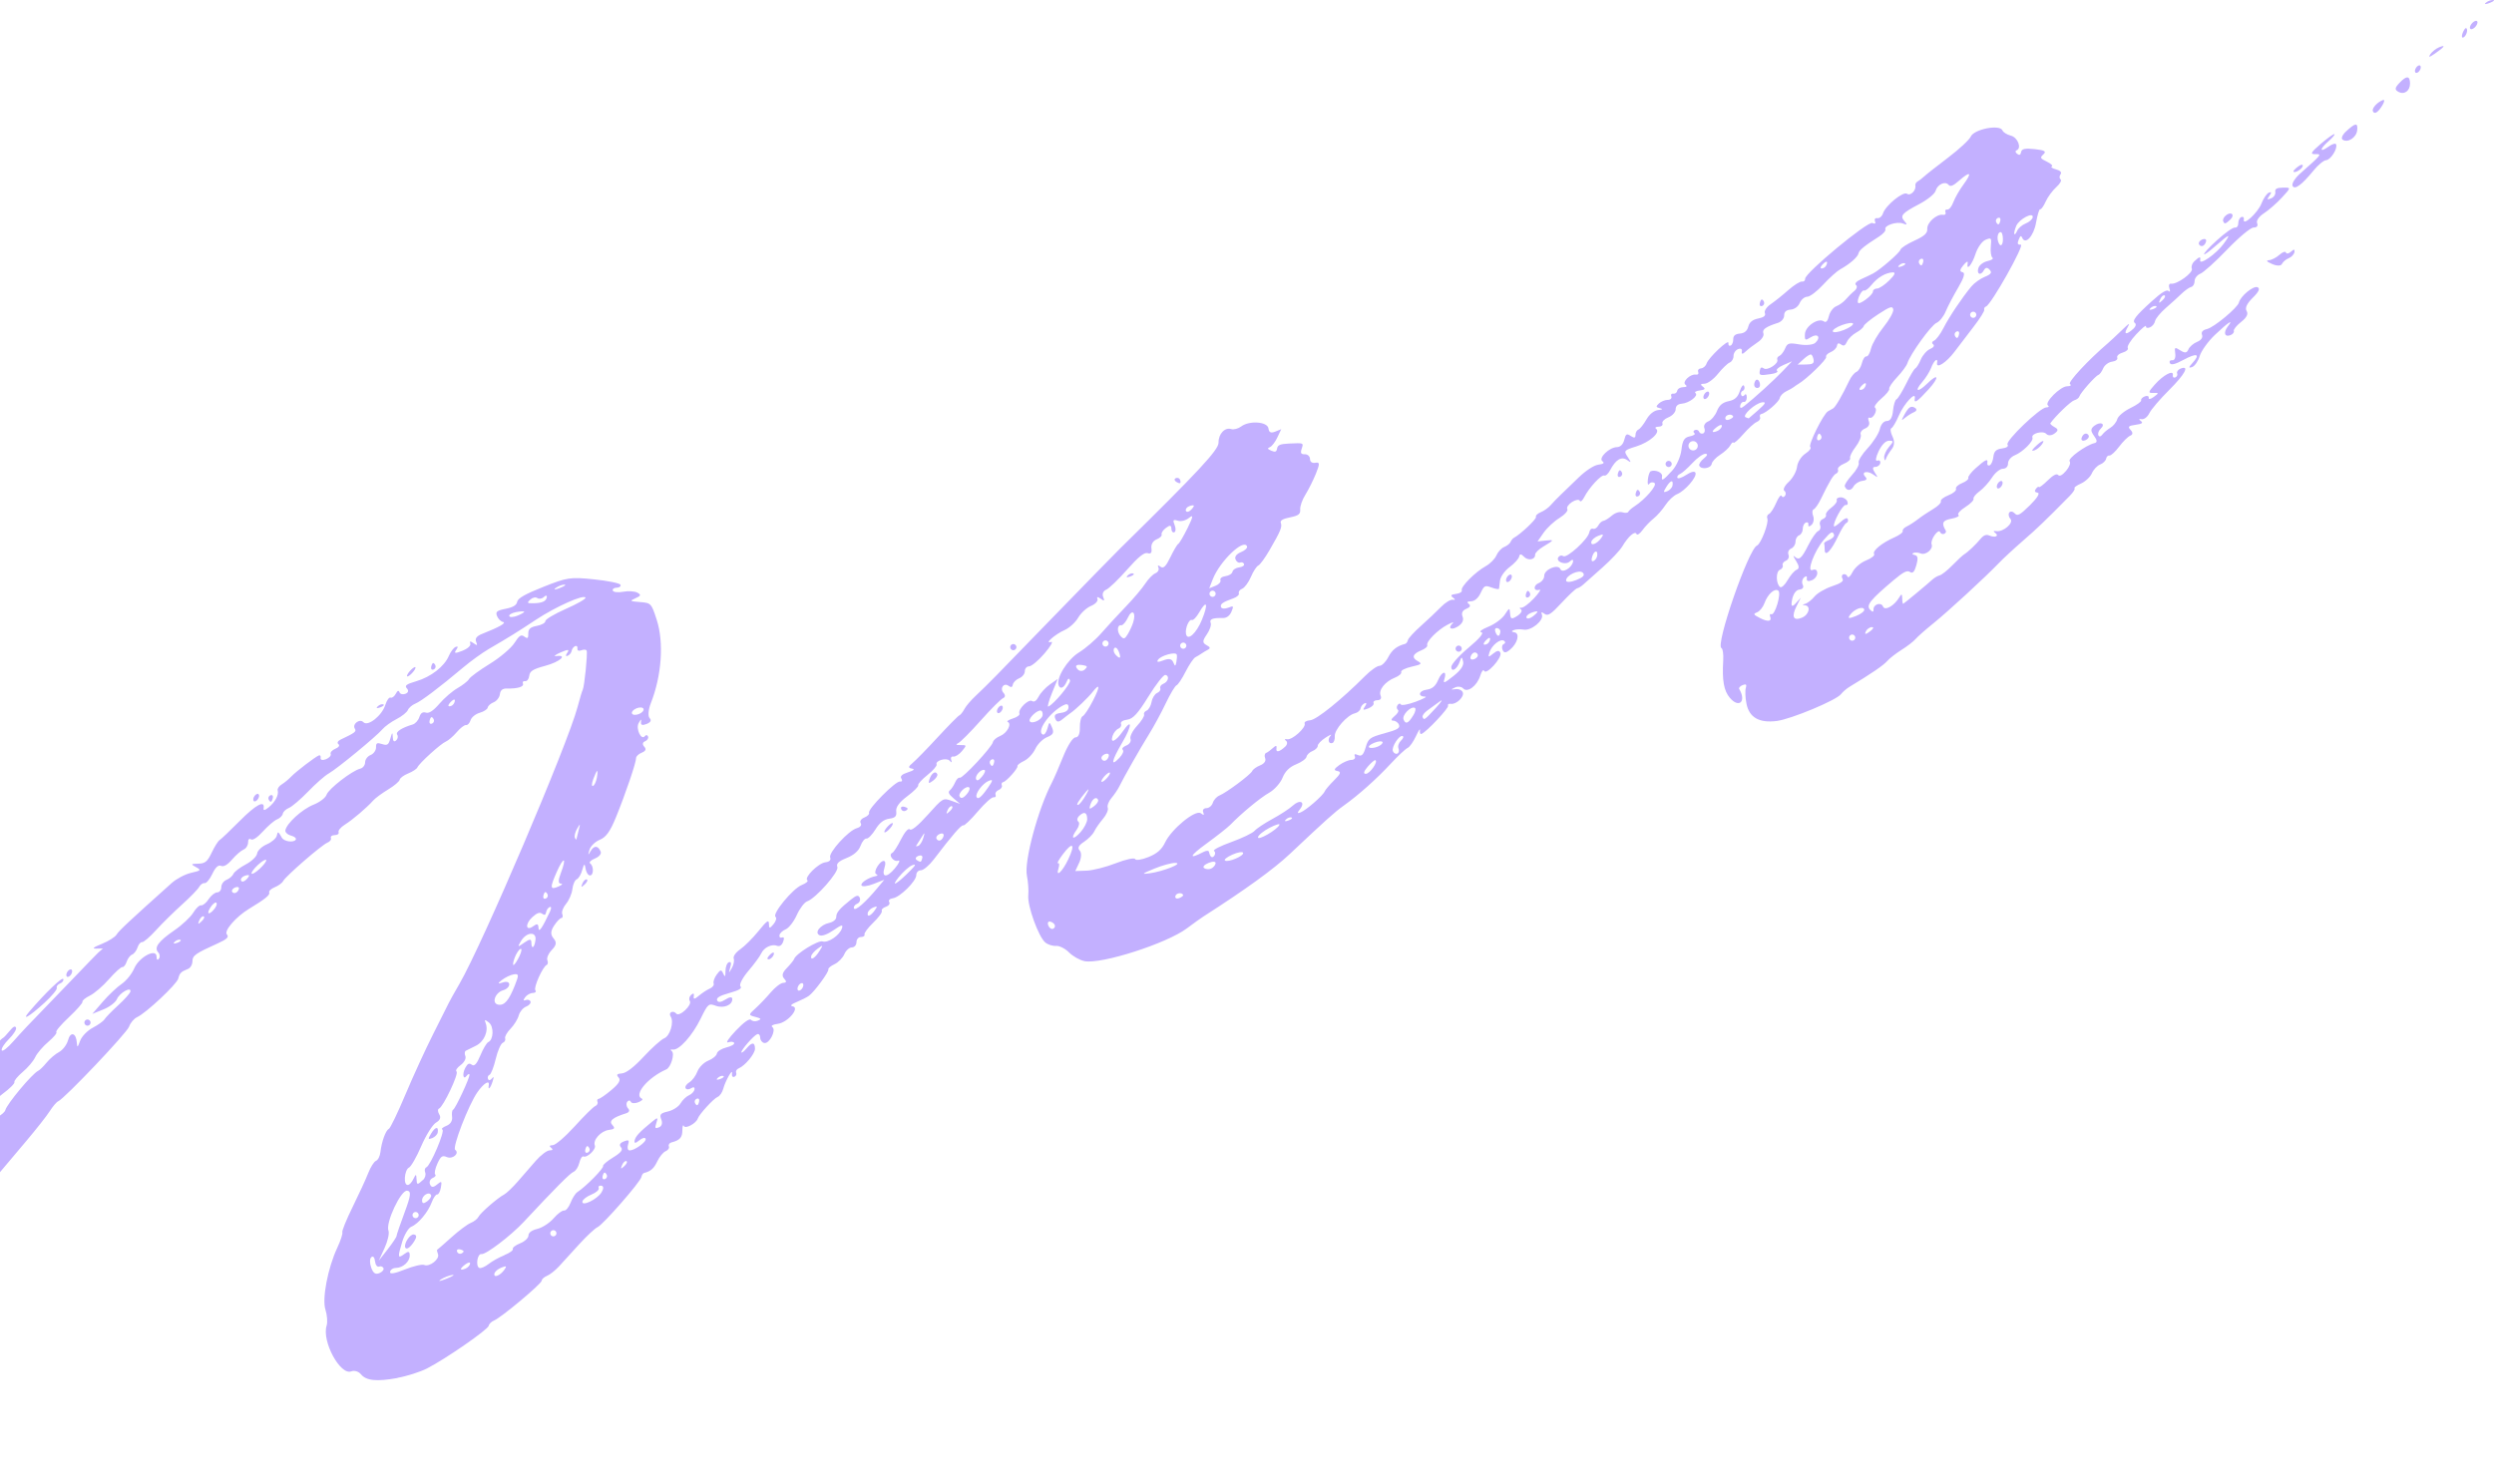 <svg width="420" height="250" viewBox="0 0 420 250" fill="none" xmlns="http://www.w3.org/2000/svg">
<path d="M66.942 232.129C63.393 232.767 61.682 232.589 60.772 231.49C60.389 231.022 59.666 230.809 59.172 231.005C57.317 231.754 54.168 225.94 55.002 223.318C55.189 222.739 55.096 221.522 54.806 220.62C54.211 218.798 55.198 213.614 56.798 210.192C57.359 208.992 57.742 207.825 57.649 207.596C57.555 207.366 58.338 205.433 59.385 203.314C60.431 201.194 61.614 198.632 62.006 197.619C62.397 196.606 62.993 195.67 63.325 195.542C63.657 195.414 63.989 194.75 64.065 194.078C64.252 192.35 64.967 190.383 65.478 190.17C65.716 190.077 66.967 187.48 68.261 184.407C69.554 181.334 71.656 176.746 72.933 174.218C74.21 171.69 75.409 169.306 75.588 168.923C75.775 168.54 76.567 167.11 77.358 165.756C81.239 159.074 95.604 125.39 97.264 119.091C97.629 117.703 98.021 116.409 98.132 116.205C98.412 115.703 98.983 110.059 98.795 109.608C98.71 109.403 98.31 109.378 97.893 109.548C97.476 109.718 97.187 109.582 97.238 109.25C97.298 108.918 97.127 108.731 96.855 108.842C96.583 108.952 96.319 109.31 96.268 109.642C96.208 109.974 95.902 110.348 95.587 110.476C95.238 110.612 95.221 110.399 95.544 109.94C95.945 109.369 95.655 109.361 94.404 109.906C93.485 110.306 93.153 110.587 93.672 110.518C95.672 110.263 94.302 111.489 91.843 112.153C89.741 112.723 89.23 113.038 89.128 113.847C89.06 114.392 88.745 114.8 88.43 114.741C88.115 114.69 87.953 114.868 88.064 115.149C88.277 115.686 87.179 116.026 85.375 115.984C84.626 115.967 84.269 116.256 84.183 116.945C84.115 117.482 83.647 118.095 83.137 118.299C82.626 118.503 82.175 118.903 82.132 119.193C82.081 119.482 81.477 119.874 80.788 120.07C80.099 120.265 79.401 120.827 79.248 121.321C79.086 121.815 78.745 122.189 78.482 122.138C78.218 122.096 77.52 122.632 76.916 123.338C76.311 124.045 75.495 124.751 75.094 124.913C74.235 125.262 70.593 128.565 70.295 129.263C70.184 129.527 69.486 129.987 68.746 130.285C68.005 130.583 67.359 131.059 67.308 131.349C67.257 131.638 66.389 132.37 65.376 132.983C64.363 133.596 63.231 134.422 62.865 134.83C61.776 136.056 59.376 138.099 58.057 138.925C57.376 139.35 56.908 139.921 57.019 140.185C57.13 140.449 56.832 140.67 56.372 140.678C55.913 140.678 55.615 140.9 55.725 141.164C55.836 141.428 55.564 141.777 55.138 141.947C54.168 142.338 48.083 147.616 47.683 148.416C47.522 148.74 46.883 149.208 46.27 149.455C45.658 149.702 45.232 150.102 45.334 150.349C45.505 150.766 44.67 151.438 41.922 153.107C39.718 154.443 37.667 156.827 38.211 157.414C38.603 157.831 38.22 158.214 36.748 158.878C32.884 160.623 32.416 160.955 32.407 161.934C32.407 162.479 32.067 163.058 31.658 163.22C30.467 163.696 30.263 163.909 30.024 164.837C29.778 165.799 24.612 170.643 23.08 171.349C22.561 171.588 21.957 172.303 21.744 172.933C21.387 173.988 10.825 185.114 9.779 185.531C9.523 185.633 8.902 186.365 8.4 187.148C7.898 187.94 6.111 190.213 4.434 192.196L-1.395 199.109C-2.927 200.922 -4.493 202.531 -4.884 202.692C-5.276 202.854 -5.506 203.195 -5.395 203.459C-5.284 203.722 -5.506 204.071 -5.889 204.216C-6.272 204.361 -6.569 204.71 -6.569 204.982C-6.569 205.255 -8.161 207.349 -10.118 209.647C-15.752 216.253 -18.322 219.471 -20.552 222.714C-21.692 224.374 -23.156 226.485 -23.786 227.396C-24.415 228.307 -24.883 229.218 -24.798 229.422C-24.722 229.626 -24.892 229.882 -25.173 229.992C-25.454 230.103 -26.356 231.192 -27.164 232.401C-27.973 233.61 -29.309 235.44 -30.143 236.453C-32.619 239.484 -34.194 241.68 -35.742 244.242C-36.593 245.647 -37.589 246.694 -38.117 246.736C-38.627 246.779 -39.24 247.383 -39.521 248.141C-40.823 251.674 -45.342 249.903 -47.316 245.093C-49.163 240.607 -47.342 235.1 -40.959 225.872C-38.678 222.569 -36.176 218.917 -35.402 217.76C-34.628 216.602 -33.564 215.308 -33.036 214.882C-32.508 214.457 -32.16 213.912 -32.253 213.682C-32.347 213.452 -32.023 212.933 -31.538 212.533C-31.053 212.133 -29.956 210.771 -29.096 209.502C-28.245 208.243 -27.3 207.247 -26.994 207.298C-26.696 207.349 -26.449 207.017 -26.458 206.557C-26.458 206.097 -26.049 205.553 -25.53 205.34C-25.011 205.127 -24.585 204.752 -24.585 204.489C-24.585 203.424 -14.297 191.056 -13.667 191.354C-13.446 191.456 -13.505 191.754 -13.786 192.001C-14.075 192.256 -14.178 192.775 -14.024 193.167C-13.812 193.686 -13.633 193.669 -13.344 193.107C-13.122 192.69 -12.646 191.83 -12.28 191.2C-11.735 190.273 -11.752 190.17 -12.356 190.664C-12.765 190.996 -13.182 191.064 -13.284 190.8C-13.386 190.536 -13.148 190.196 -12.748 190.034C-12.348 189.873 -12.101 189.549 -12.195 189.319C-12.288 189.089 -11.769 188.323 -11.046 187.625C-10.322 186.927 -9.114 185.523 -8.365 184.51C-7.616 183.497 -6.697 182.535 -6.314 182.381C-5.931 182.228 -5.616 181.786 -5.616 181.394C-5.616 180.96 -5.472 181.002 -5.242 181.496C-5.038 181.939 -5.165 182.679 -5.523 183.139C-6.944 184.969 -5.523 183.624 -2.978 180.722C-0.544 177.955 -0.28 177.444 -2.263 179.342C-2.663 179.726 -3.063 179.811 -3.174 179.53C-3.336 179.13 -0.263 175.248 0.562 174.805C0.69 174.737 1.175 174.209 1.643 173.639C2.213 172.933 2.562 172.762 2.698 173.12C2.817 173.409 2.273 174.269 1.498 175.035C0.724 175.801 0.179 176.653 0.29 176.933C0.4 177.214 1.32 176.491 2.324 175.333C3.328 174.175 5.507 171.86 7.158 170.191C8.809 168.523 16.042 160.921 16.502 160.513L17.336 159.772L16.221 159.798C15.43 159.815 15.702 159.585 17.157 158.997C18.289 158.538 19.395 157.84 19.625 157.44C19.991 156.81 21.778 155.141 28.935 148.731C29.727 148.025 31.19 147.259 32.195 147.029C33.854 146.654 33.922 146.569 33.003 146.067C32.084 145.565 32.118 145.514 33.386 145.488C34.543 145.463 34.926 145.148 35.65 143.632C36.126 142.619 36.73 141.666 36.994 141.504C37.258 141.342 38.782 139.887 40.39 138.269C43.13 135.511 44.645 134.72 44.39 136.167C44.322 136.575 44.62 136.516 45.266 135.98C46.356 135.077 46.977 133.919 46.764 133.136C46.687 132.855 46.994 132.404 47.445 132.132C47.896 131.859 48.619 131.264 49.053 130.804C49.896 129.927 53.053 127.518 53.708 127.246C53.921 127.161 54.049 127.356 53.998 127.688C53.938 128.02 54.338 128.114 54.891 127.893C55.444 127.671 55.802 127.271 55.691 127.007C55.581 126.743 55.947 126.343 56.491 126.122C57.036 125.901 57.266 125.56 56.993 125.356C56.721 125.152 56.883 124.811 57.351 124.59C59.785 123.441 60.066 123.228 59.759 122.751C59.266 121.985 60.576 120.989 61.197 121.653C61.938 122.445 64.321 120.563 64.899 118.725C65.138 117.958 65.538 117.414 65.767 117.516C66.006 117.618 66.397 117.337 66.635 116.894C66.95 116.307 67.129 116.239 67.291 116.639C67.41 116.937 67.861 117.039 68.286 116.869C68.763 116.682 68.856 116.324 68.525 115.967C68.091 115.498 68.414 115.251 70.091 114.758C72.576 114.026 74.822 112.281 75.588 110.484C75.886 109.778 76.405 109.097 76.746 108.969C77.154 108.816 77.171 108.986 76.814 109.497C76.405 110.076 76.652 110.11 77.852 109.633C78.788 109.259 79.333 108.756 79.196 108.399C79.043 107.99 79.213 107.973 79.724 108.331C80.388 108.799 80.447 108.765 80.175 108.084C79.962 107.548 80.294 107.13 81.205 106.773C84.056 105.649 85.358 104.909 84.711 104.773C84.337 104.696 83.886 104.245 83.698 103.768C83.418 103.053 83.664 102.849 85.154 102.551C86.396 102.304 86.992 101.946 87.094 101.376C87.196 100.78 88.421 100.082 91.511 98.856C95.51 97.264 96.055 97.179 100.046 97.596C102.387 97.835 104.395 98.252 104.497 98.507C104.599 98.763 104.31 98.993 103.851 99.001C103.391 99.001 103.102 99.231 103.204 99.495C103.306 99.759 104.097 99.844 104.957 99.682C105.816 99.52 106.889 99.588 107.34 99.835C108.003 100.193 107.935 100.38 107.025 100.772C105.987 101.223 106.055 101.282 107.782 101.419C109.637 101.563 109.697 101.631 110.591 104.398C111.833 108.212 111.433 113.821 109.595 118.478C109.186 119.516 109.093 120.631 109.391 120.955C109.757 121.346 109.586 121.678 108.88 121.959C108.174 122.24 107.867 122.138 107.952 121.627C108.046 121.057 107.952 121.1 107.552 121.806C107.025 122.76 108.012 124.811 108.608 123.994C108.786 123.756 109.025 123.79 109.135 124.07C109.246 124.351 109.025 124.709 108.633 124.871C108.199 125.041 108.148 125.398 108.489 125.773C108.88 126.199 108.752 126.514 108.08 126.786C107.544 126.999 107.11 127.416 107.118 127.697C107.144 128.403 105.382 133.605 103.757 137.605C102.761 140.057 102.063 141.036 101.008 141.462C100.234 141.777 99.451 142.534 99.272 143.147C98.983 144.135 99.008 144.16 99.476 143.351C100.046 142.372 100.736 142.424 101.161 143.471C101.306 143.845 100.889 144.33 100.183 144.62C99.476 144.909 99.144 145.267 99.391 145.454C100.046 145.931 99.97 147.574 99.306 147.463C98.991 147.412 98.676 146.842 98.591 146.203C98.495 145.431 98.325 145.516 98.081 146.458C97.885 147.233 97.459 147.974 97.136 148.11C96.813 148.246 96.481 148.978 96.396 149.753C96.311 150.527 95.834 151.651 95.332 152.247C94.83 152.843 94.54 153.626 94.685 153.975C94.83 154.324 94.762 154.631 94.532 154.648C94.302 154.665 93.757 155.243 93.306 155.933C92.711 156.852 92.685 157.431 93.221 158.07C93.783 158.751 93.715 159.193 92.932 160.019C92.37 160.606 92.03 161.381 92.174 161.739C92.319 162.096 92.268 162.454 92.072 162.539C91.409 162.811 89.809 166.378 90.158 166.821C90.345 167.059 90.149 167.263 89.724 167.272C89.298 167.272 88.719 167.604 88.439 167.995C88.081 168.497 88.107 168.634 88.541 168.463C88.873 168.336 89.239 168.446 89.341 168.71C89.443 168.974 89.111 169.366 88.592 169.57C88.073 169.774 87.519 170.447 87.358 171.06C87.196 171.673 86.575 172.677 85.971 173.299C85.366 173.92 84.966 174.644 85.069 174.916C85.171 175.188 85 175.529 84.668 175.665C84.337 175.801 83.8 177.036 83.477 178.398C83.154 179.76 82.686 180.96 82.43 181.062C82.175 181.164 82.073 181.479 82.183 181.76C82.294 182.041 82.6 181.998 82.847 181.666C83.162 181.258 83.196 181.411 82.966 182.143C82.6 183.318 82.141 183.778 82.311 182.799C82.473 181.845 81.452 182.484 80.396 183.99C78.907 186.118 76.133 193.303 76.652 193.686C77.443 194.273 76.235 195.329 75.256 194.912C74.482 194.58 74.227 194.759 73.648 196.036C73.273 196.87 73.112 197.679 73.29 197.84C73.469 198.002 73.282 198.266 72.865 198.436C72.448 198.606 72.244 199.083 72.414 199.5C72.635 200.045 72.967 200.062 73.588 199.543C74.371 198.896 74.439 198.947 74.243 200.054C74.124 200.726 73.844 201.245 73.622 201.211C73.401 201.169 72.993 201.765 72.712 202.514C72.09 204.191 70.439 206.174 69.257 206.651C68.78 206.847 68.091 207.996 67.725 209.213C66.933 211.852 66.976 212.065 68.116 211.222C68.78 210.728 68.993 210.788 69.001 211.46C69.018 212.516 67.861 213.571 66.661 213.588C66.184 213.588 65.75 213.895 65.691 214.252C65.614 214.678 66.457 214.542 68.176 213.852C69.605 213.282 71.069 212.933 71.435 213.086C72.337 213.469 74.09 212.09 73.758 211.256C73.614 210.89 73.546 210.558 73.614 210.532C73.682 210.507 74.763 209.562 76.005 208.447C77.248 207.323 78.72 206.225 79.273 206.004C79.826 205.782 80.405 205.323 80.567 204.991C80.882 204.327 83.8 201.79 84.924 201.203C85.307 200.998 86.311 200.036 87.162 199.066C88.013 198.096 89.392 196.504 90.226 195.542C91.068 194.58 92.115 193.788 92.566 193.78C93.085 193.78 93.179 193.618 92.813 193.346C92.438 193.073 92.54 192.92 93.077 192.911C93.536 192.911 95.204 191.473 96.787 189.728C98.361 187.983 99.919 186.45 100.234 186.323C100.549 186.195 100.727 185.872 100.617 185.608C100.506 185.344 100.608 185.114 100.829 185.097C101.059 185.08 102.029 184.407 102.991 183.59C104.242 182.535 104.582 181.939 104.174 181.505C103.748 181.045 103.885 180.875 104.736 180.815C105.459 180.764 106.77 179.751 108.395 178.006C109.782 176.508 111.339 175.112 111.85 174.907C112.846 174.507 113.544 172.149 112.939 171.23C112.497 170.558 113.348 170.115 113.884 170.745C114.412 171.366 116.624 169.281 116.165 168.608C115.969 168.327 116.08 167.868 116.395 167.587C116.769 167.246 116.922 167.331 116.837 167.816C116.743 168.378 116.965 168.353 117.705 167.723C118.258 167.255 119.084 166.718 119.543 166.523C120.003 166.327 120.292 165.935 120.182 165.663C120.071 165.39 120.301 164.709 120.701 164.165C121.322 163.313 121.484 163.288 121.799 164.011C122.088 164.658 122.173 164.565 122.173 163.586C122.173 162.888 122.428 162.215 122.735 162.096C123.118 161.943 123.194 162.224 122.973 162.99C122.675 164.003 122.701 164.011 123.228 163.101C123.552 162.547 123.696 161.807 123.56 161.466C123.424 161.126 123.909 160.428 124.641 159.925C125.373 159.423 126.768 158.036 127.73 156.844C129.151 155.082 129.483 154.86 129.492 155.635C129.5 156.444 129.619 156.452 130.266 155.678C130.683 155.175 130.836 154.622 130.607 154.452C129.968 153.984 133.483 149.702 135.006 149.089C135.738 148.791 136.172 148.433 135.96 148.28C135.364 147.838 137.798 145.411 138.989 145.258C139.687 145.173 139.976 144.884 139.806 144.45C139.483 143.641 142.878 139.904 144.3 139.504C144.887 139.342 145.159 138.984 144.946 138.661C144.742 138.355 145.014 137.929 145.551 137.716C146.087 137.503 146.444 137.137 146.35 136.907C146.104 136.294 150.844 131.519 151.567 131.647C151.908 131.706 152.01 131.485 151.797 131.161C151.533 130.761 151.882 130.421 152.903 130.097C153.908 129.774 154.129 129.57 153.559 129.467C152.912 129.357 152.937 129.144 153.678 128.531C154.205 128.097 156.112 126.148 157.907 124.198C159.712 122.249 161.345 120.589 161.558 120.504C161.771 120.419 162.145 119.933 162.409 119.44C162.673 118.937 163.533 117.933 164.324 117.201C165.115 116.469 166.656 114.945 167.754 113.821C168.851 112.698 186.578 94.413 188.689 92.336C201.871 79.38 205.224 75.77 205.207 74.57C205.182 73.106 206.271 71.931 207.343 72.28C207.76 72.416 208.526 72.212 209.037 71.829C210.424 70.799 213.47 71.029 213.615 72.178C213.7 72.85 214.024 72.995 214.756 72.706L215.768 72.297L215.113 73.685C214.755 74.451 214.194 75.183 213.862 75.319C213.385 75.515 213.428 75.634 214.1 75.924C214.764 76.204 214.968 76.128 215.07 75.54C215.173 74.953 215.607 74.783 217.104 74.715C219.606 74.604 219.538 74.579 219.198 75.626C218.968 76.332 219.096 76.536 219.751 76.519C220.219 76.519 220.602 76.868 220.611 77.32C220.611 77.805 220.976 78.06 221.521 77.958C222.27 77.813 222.287 78.111 221.598 79.805C221.147 80.912 220.355 82.504 219.836 83.329C219.317 84.155 218.917 85.27 218.96 85.815C219.019 86.598 218.687 86.862 217.249 87.151C216.032 87.39 215.538 87.688 215.692 88.079C215.955 88.743 215.675 89.433 213.794 92.676C213.036 93.987 212.185 95.145 211.905 95.264C211.624 95.383 211.062 96.234 210.662 97.171C210.262 98.107 209.598 99.01 209.19 99.171C208.781 99.333 208.526 99.682 208.628 99.937C208.73 100.193 208.313 100.576 207.701 100.789C205.905 101.427 205.42 101.776 205.633 102.287C205.743 102.551 206.279 102.593 206.833 102.372C207.752 102.006 207.794 102.057 207.377 103.053C207.088 103.734 206.552 104.126 205.93 104.109C204.211 104.066 203.624 104.296 203.888 104.943C204.024 105.292 203.726 106.16 203.224 106.884C202.484 107.948 202.475 108.288 203.165 108.663C203.837 109.029 203.879 109.199 203.386 109.463C203.037 109.65 202.552 109.94 202.314 110.11C202.075 110.28 201.616 110.553 201.309 110.714C200.995 110.876 200.263 111.966 199.667 113.132C199.08 114.298 198.39 115.337 198.135 115.439C197.88 115.541 197.071 116.894 196.331 118.452C195.591 120.01 194.323 122.359 193.506 123.67C191.948 126.182 189.276 130.881 188.493 132.481C188.238 133 187.642 133.877 187.165 134.439C186.689 134.992 186.417 135.733 186.553 136.073C186.689 136.414 186.331 137.256 185.753 137.929C185.174 138.601 184.51 139.555 184.28 140.049C184.051 140.542 183.276 141.334 182.561 141.802C181.625 142.415 181.421 142.841 181.83 143.283C182.161 143.641 182.119 144.518 181.744 145.318L181.081 146.731L182.978 146.663C184.017 146.629 186.246 146.067 187.914 145.411C189.591 144.756 191.046 144.45 191.157 144.713C191.267 144.977 192.263 144.833 193.386 144.381C194.85 143.794 195.642 143.105 196.203 141.921C197.284 139.648 201.309 136.346 202.211 136.993C202.756 137.384 202.824 137.35 202.62 136.805C202.475 136.431 202.714 136.141 203.165 136.133C203.607 136.133 204.092 135.724 204.245 135.23C204.399 134.745 204.901 134.192 205.343 134.013C206.543 133.519 210.62 130.48 210.875 129.885C210.994 129.604 211.598 129.169 212.219 128.923C212.9 128.65 213.232 128.182 213.062 127.739C212.9 127.339 212.968 126.931 213.215 126.837C213.462 126.743 213.981 126.36 214.373 125.994C214.858 125.543 215.045 125.552 214.968 126.037C214.832 126.812 215.428 126.701 216.441 125.764C216.798 125.432 216.849 124.99 216.568 124.786C216.253 124.556 216.338 124.454 216.781 124.53C217.632 124.675 219.981 122.547 219.708 121.874C219.606 121.619 220.023 121.381 220.645 121.329C221.708 121.253 225.904 117.865 229.878 113.881C230.814 112.936 231.912 112.161 232.312 112.161C232.712 112.161 233.376 111.497 233.784 110.706C234.423 109.463 235.248 108.816 236.644 108.458C236.822 108.416 237.027 108.126 237.095 107.829C237.163 107.522 238.15 106.449 239.29 105.436C240.431 104.423 241.946 102.985 242.66 102.253C243.375 101.512 244.269 100.967 244.652 101.027C245.111 101.104 245.12 100.984 244.694 100.669C244.209 100.312 244.337 100.15 245.197 100.048C245.835 99.971 246.269 99.691 246.167 99.435C245.937 98.865 248.43 96.354 250.226 95.358C250.958 94.949 251.758 94.14 252.005 93.553C252.251 92.966 252.847 92.327 253.315 92.14C253.783 91.953 254.268 91.57 254.388 91.289C254.507 91.008 254.745 90.71 254.915 90.616C256.013 90.046 258.796 87.424 258.66 87.083C258.566 86.862 258.932 86.496 259.468 86.283C260.004 86.07 260.745 85.543 261.111 85.126C261.477 84.7 262.234 83.917 262.796 83.38L265.868 80.418C267.076 79.252 268.446 78.367 269.178 78.273C270.046 78.162 270.251 77.984 269.851 77.694C269.127 77.166 271.008 75.345 272.302 75.319C272.872 75.311 273.34 74.851 273.527 74.11C273.791 73.072 273.935 72.987 274.625 73.438C275.221 73.829 275.416 73.787 275.425 73.259C275.425 72.868 275.646 72.467 275.918 72.357C276.191 72.246 276.786 71.497 277.254 70.68C277.782 69.76 278.531 69.156 279.237 69.079C280.029 68.994 280.114 68.901 279.535 68.764C278.863 68.611 278.829 68.458 279.357 67.973C279.714 67.641 280.386 67.36 280.846 67.36C281.305 67.36 281.586 67.096 281.459 66.781C281.331 66.466 281.484 66.262 281.79 66.313C282.097 66.364 282.403 66.142 282.454 65.819C282.514 65.496 282.965 65.223 283.467 65.215C284.046 65.206 284.182 65.053 283.833 64.798C283.212 64.338 284.667 62.942 285.594 63.104C285.926 63.163 286.105 62.959 285.986 62.652C285.867 62.346 286.071 62.082 286.454 62.056C286.828 62.031 287.254 61.665 287.39 61.239C287.714 60.243 291.22 56.958 291.075 57.783C291.015 58.124 291.177 58.319 291.432 58.217C291.688 58.115 291.892 57.639 291.884 57.153C291.875 56.557 292.232 56.251 293.007 56.191C293.764 56.132 294.232 55.749 294.42 55.017C294.607 54.276 295.143 53.842 296.088 53.655C297.032 53.467 297.39 53.178 297.211 52.735C297.066 52.378 297.5 51.714 298.164 51.263C298.836 50.811 300.172 49.739 301.134 48.888C302.096 48.036 303.143 47.381 303.457 47.432C303.772 47.483 304.011 47.27 303.994 46.955C303.934 46.002 314.521 37.225 315.312 37.566C315.78 37.762 315.925 37.668 315.755 37.251C315.618 36.919 315.797 36.689 316.155 36.749C316.512 36.808 316.938 36.451 317.099 35.949C317.55 34.587 320.529 32.169 321.167 32.646C321.72 33.054 322.707 32.067 322.554 31.275C322.503 31.02 322.673 30.705 322.929 30.569C323.184 30.432 323.669 30.066 324.01 29.743C324.35 29.419 326.163 27.998 328.043 26.568C329.924 25.146 331.643 23.546 331.873 23.026C332.409 21.758 336.792 20.898 337.226 21.971C337.354 22.294 337.992 22.686 338.63 22.848C339.796 23.137 340.511 24.959 339.6 25.325C339.345 25.427 339.388 25.691 339.694 25.912C340.085 26.202 340.273 26.116 340.366 25.597C340.46 25.07 341.056 24.942 342.647 25.12C344.34 25.308 344.655 25.495 344.128 25.989C343.506 26.568 343.549 26.67 344.706 27.232C345.396 27.564 345.77 27.93 345.532 28.032C345.294 28.134 345.617 28.364 346.247 28.534C346.987 28.738 347.251 29.036 346.996 29.377C346.783 29.666 346.791 30.049 347.013 30.211C347.242 30.381 346.911 30.969 346.281 31.53C345.651 32.092 344.851 33.182 344.502 33.957C344.153 34.731 343.736 35.31 343.575 35.251C343.421 35.182 343.106 36.204 342.877 37.523C342.485 39.779 341.056 41.32 340.545 40.043C340.375 39.626 340.213 39.711 339.966 40.349C339.685 41.056 339.753 41.235 340.315 41.218C341.013 41.192 335.354 51.263 334.469 51.62C334.213 51.722 334.069 51.969 334.154 52.173C334.23 52.378 333.447 53.638 332.401 54.991C331.354 56.345 329.907 58.243 329.175 59.222C327.805 61.06 326.035 62.21 326.214 61.137C326.384 60.133 325.678 60.72 325.209 61.971C324.963 62.61 324.29 63.691 323.712 64.355C322.316 65.964 322.946 66.185 324.529 64.636C326.469 62.729 326.665 63.512 324.767 65.598C322.852 67.709 322.29 68.075 322.461 67.096C322.69 65.785 320.614 68.024 319.771 70.007C319.312 71.08 318.75 72.033 318.52 72.127C318.291 72.221 318.376 72.85 318.699 73.523C319.091 74.323 319.04 75.081 318.555 75.694C318.146 76.213 317.712 76.928 317.601 77.285C317.482 77.668 317.355 77.609 317.304 77.124C317.252 76.681 317.627 75.847 318.129 75.268C318.912 74.383 318.912 74.221 318.129 74.238C317.542 74.246 316.887 74.919 316.35 76.051C315.882 77.039 315.789 77.737 316.129 77.6C316.47 77.464 316.708 77.635 316.648 77.992C316.589 78.35 316.214 78.647 315.814 78.647C315.321 78.647 315.304 78.962 315.738 79.626C316.308 80.486 316.282 80.52 315.499 79.958C314.453 79.209 313.355 79.49 314.121 80.307C314.495 80.707 314.342 80.92 313.619 81.005C313.048 81.074 312.393 81.499 312.155 81.933C311.729 82.725 310.98 82.725 310.666 81.933C310.572 81.704 311.117 80.852 311.874 80.026C312.631 79.209 313.142 78.273 313.014 77.95C312.887 77.626 313.559 76.528 314.521 75.498C315.474 74.468 316.401 73.021 316.572 72.28C316.759 71.463 317.227 70.927 317.755 70.918C318.342 70.91 318.682 70.339 318.793 69.165C318.886 68.211 319.15 67.351 319.38 67.258C319.61 67.164 320.333 65.989 320.997 64.653C321.652 63.308 322.35 62.142 322.546 62.056C322.742 61.971 323.167 61.29 323.482 60.541C323.805 59.792 324.512 59.001 325.056 58.779C325.601 58.558 325.831 58.217 325.558 58.013C325.286 57.809 325.346 57.536 325.695 57.392C326.043 57.247 326.758 56.302 327.277 55.281C328.248 53.374 330.409 50.156 331.984 48.258C332.477 47.662 333.507 46.93 334.264 46.623C335.303 46.206 335.507 45.908 335.064 45.44C334.656 44.997 334.366 45.031 334.086 45.542C333.549 46.538 332.792 46.138 333.201 45.074C333.379 44.606 334.077 44.112 334.741 43.967C335.405 43.831 335.762 43.576 335.532 43.406C335.303 43.235 335.175 42.384 335.26 41.524C335.405 40.052 335.345 39.983 334.358 40.401C333.779 40.647 333.03 41.712 332.69 42.759C332.111 44.572 331.116 45.755 331.362 44.342C331.439 43.908 331.184 44.027 330.622 44.699C330.026 45.414 329.984 45.764 330.494 45.849C330.988 45.934 330.75 46.776 329.779 48.428C328.98 49.773 328.035 51.586 327.669 52.454C327.312 53.323 326.605 54.191 326.12 54.387C325.244 54.744 321.695 59.648 321.21 61.188C321.074 61.622 320.291 62.678 319.482 63.538C318.665 64.397 318.069 65.283 318.155 65.496C318.24 65.708 317.644 66.449 316.835 67.13C316.027 67.811 315.542 68.509 315.755 68.671C316.274 69.054 315.431 70.612 314.844 70.365C314.597 70.263 314.546 70.535 314.725 70.986C314.921 71.471 314.665 71.948 314.078 72.186C313.542 72.399 313.219 72.859 313.355 73.199C313.491 73.54 313.108 74.468 312.495 75.268C311.883 76.06 311.465 76.919 311.568 77.166C311.67 77.413 311.21 77.839 310.538 78.111C309.866 78.384 309.415 78.818 309.517 79.082C309.619 79.346 309.5 79.652 309.236 79.763C308.759 79.958 308.095 81.056 306.649 84.044C306.232 84.913 305.679 85.704 305.432 85.798C305.185 85.892 305.142 86.394 305.338 86.905C305.534 87.415 305.423 88.088 305.074 88.411C304.708 88.752 304.479 88.743 304.538 88.411C304.598 88.079 304.411 87.909 304.113 88.028C303.815 88.147 303.594 88.616 303.594 89.084C303.594 89.543 303.33 90.037 302.981 90.174C302.632 90.31 302.36 90.803 302.368 91.263C302.368 91.723 302.045 92.234 301.636 92.404C301.228 92.574 301.023 93.034 301.185 93.434C301.347 93.834 301.151 94.294 300.751 94.455C300.351 94.617 300.113 94.966 300.215 95.23C300.317 95.494 300.104 95.834 299.738 95.988C299.032 96.269 299.066 98.363 299.781 98.89C300.011 99.061 300.581 98.533 301.049 97.716C301.517 96.898 302.198 96.115 302.572 95.971C303.04 95.783 303.006 95.332 302.453 94.472C302.019 93.791 301.9 93.459 302.189 93.732C302.972 94.464 303.364 94.14 304.538 91.808C305.117 90.65 305.866 89.586 306.198 89.45C306.53 89.314 306.666 88.871 306.513 88.471C306.359 88.071 306.547 87.611 306.947 87.45C307.347 87.288 307.593 86.964 307.5 86.726C307.406 86.487 307.815 85.934 308.419 85.5C309.015 85.066 309.423 84.504 309.321 84.249C309.219 83.993 309.517 83.781 309.976 83.772C310.436 83.772 310.946 84.079 311.1 84.462C311.253 84.845 311.125 85.126 310.819 85.066C310.325 84.981 308.623 88.096 308.853 88.667C308.895 88.777 309.398 88.445 309.968 87.926C310.632 87.313 311.066 87.143 311.185 87.45C311.287 87.713 311.185 88.003 310.938 88.096C310.691 88.19 310.087 89.169 309.568 90.276C308.402 92.77 307.304 93.902 307.287 92.625C307.287 92.131 307.236 91.646 307.193 91.527C307.151 91.408 307.551 91.152 308.078 90.931C308.606 90.71 308.964 90.327 308.853 90.054C308.598 89.407 308.317 89.561 307.091 90.991C305.551 92.795 304.198 96.43 305.219 96.022C305.73 95.817 306.027 96.005 306.036 96.541C306.036 97.001 305.628 97.554 305.1 97.758C304.521 97.988 304.198 97.877 304.274 97.452C304.351 97.035 304.164 96.966 303.815 97.273C303.5 97.554 303.389 98.099 303.585 98.49C303.806 98.941 303.602 99.248 303.023 99.316C302.453 99.384 301.985 100.048 301.789 101.053C301.574 102.131 301.767 102.338 302.368 101.674L303.27 100.678L302.564 102.074C301.645 103.879 301.985 104.645 303.44 104.057C304.683 103.555 305.023 102.006 303.891 101.955C303.491 101.938 303.525 101.844 303.968 101.725C304.385 101.614 305.108 101.053 305.568 100.491C306.027 99.92 307.364 99.146 308.529 98.754C310.019 98.26 310.546 97.886 310.291 97.494C310.087 97.188 310.146 96.847 310.41 96.745C310.674 96.643 310.997 96.805 311.117 97.111C311.236 97.418 311.619 97.094 311.976 96.371C312.334 95.647 313.329 94.779 314.248 94.413C315.167 94.047 315.763 93.561 315.61 93.323C315.27 92.795 316.929 91.442 319.023 90.522C319.882 90.148 320.512 89.671 320.427 89.458C320.342 89.246 320.648 88.897 321.099 88.684C321.55 88.471 322.41 87.918 322.997 87.458C323.584 86.998 324.733 86.232 325.55 85.747C326.367 85.262 326.954 84.674 326.852 84.436C326.75 84.198 327.329 83.738 328.137 83.423C328.945 83.108 329.507 82.623 329.397 82.35C329.286 82.078 329.745 81.644 330.418 81.38C331.09 81.116 331.558 80.716 331.473 80.503C331.388 80.29 331.933 79.558 332.69 78.886C334.366 77.388 334.818 77.183 334.673 77.975C334.613 78.307 334.792 78.494 335.064 78.384C335.337 78.273 335.617 77.635 335.694 76.954C335.796 76.034 336.154 75.677 337.124 75.549C337.941 75.438 338.29 75.191 338.077 74.885C337.668 74.298 343.557 68.645 344.596 68.628C344.996 68.628 345.132 68.475 344.885 68.296C344.238 67.82 346.962 65.087 348.102 65.07C348.698 65.061 348.885 64.908 348.587 64.687C348.187 64.389 351.71 60.601 354.995 57.8C355.344 57.502 356.357 56.557 357.25 55.698C358.629 54.361 358.782 54.293 358.229 55.255C357.574 56.396 358.127 56.438 359.31 55.34C359.667 55.008 359.769 54.608 359.548 54.438C359.004 54.038 359.599 53.255 362.408 50.709C364.008 49.254 364.91 48.717 365.207 49.024C365.446 49.271 365.505 49.075 365.335 48.581C365.165 48.087 365.293 47.738 365.616 47.789C366.586 47.96 369.386 45.934 369.114 45.261C368.978 44.921 369.156 44.367 369.514 44.035C370.416 43.193 370.637 43.15 370.518 43.84C370.356 44.776 373.224 42.767 374.467 41.073C375.803 39.26 375.496 39.337 373.164 41.38C370.416 43.806 370.56 43.014 373.326 40.486C374.679 39.251 376.049 38.281 376.364 38.34C376.688 38.392 376.943 38.068 376.935 37.608C376.935 37.149 377.156 36.672 377.454 36.561C377.751 36.451 377.93 36.63 377.871 36.978C377.658 38.196 380.228 35.855 380.849 34.263C381.181 33.403 381.743 32.586 382.092 32.45C382.543 32.271 382.568 32.424 382.185 32.969C381.717 33.625 381.76 33.684 382.466 33.412C382.917 33.233 383.232 32.765 383.173 32.365C383.087 31.811 383.402 31.624 384.458 31.607C385.845 31.582 385.845 31.59 384.287 33.276C383.428 34.212 382.066 35.404 381.266 35.923C380.407 36.485 379.939 37.166 380.109 37.591C380.296 38.06 380.083 38.324 379.505 38.332C379.011 38.332 377.037 39.983 375.071 42.026C373.13 44.053 371.097 45.883 370.552 46.104C370.007 46.325 369.573 46.879 369.582 47.347C369.582 47.815 369.335 48.258 369.012 48.334C368.688 48.411 367.973 48.913 367.412 49.449C366.858 49.994 365.65 51.084 364.731 51.884C363.812 52.684 362.995 53.68 362.918 54.097C362.842 54.514 362.45 54.991 362.042 55.153C361.633 55.315 361.344 55.229 361.395 54.957C361.437 54.685 360.706 55.297 359.761 56.302C358.816 57.306 358.17 58.345 358.323 58.6C358.476 58.856 358.101 59.213 357.472 59.392C356.842 59.571 356.433 59.954 356.553 60.252C356.672 60.55 356.289 60.848 355.685 60.924C355.089 61.001 354.417 61.503 354.187 62.048C353.957 62.593 353.591 63.087 353.378 63.155C352.885 63.308 350.323 66.211 350.17 66.79C350.102 67.028 349.719 67.317 349.302 67.436C348.715 67.607 346.136 70.092 345.294 71.293C345.217 71.403 345.532 71.693 345.991 71.948C346.655 72.306 346.655 72.535 345.983 73.029C345.489 73.395 344.911 73.421 344.604 73.089C344.043 72.484 341.992 73.029 342.272 73.719C342.502 74.298 340.638 76.153 339.285 76.698C338.664 76.954 338.154 77.558 338.162 78.052C338.171 78.588 337.822 78.954 337.294 78.962C336.809 78.962 335.983 79.635 335.464 80.444C334.945 81.252 333.992 82.299 333.354 82.768C332.707 83.236 332.256 83.806 332.35 84.027C332.443 84.249 331.813 84.887 330.945 85.432C330.086 85.977 329.575 86.573 329.814 86.751C330.052 86.93 329.524 87.203 328.648 87.373C327.124 87.654 326.912 88.105 327.677 89.39C327.788 89.578 327.66 89.816 327.397 89.927C327.133 90.037 326.826 89.901 326.716 89.629C326.597 89.339 326.222 89.543 325.797 90.139C325.397 90.684 325.175 91.382 325.295 91.697C325.609 92.489 324.29 93.587 323.448 93.23C323.065 93.068 322.52 93.025 322.239 93.144C321.942 93.272 322.027 93.408 322.452 93.493C322.971 93.596 323.048 94.055 322.725 95.204C322.41 96.328 322.095 96.66 321.661 96.354C321.184 96.022 320.554 96.337 318.954 97.681C314.98 101.027 314.231 101.955 314.912 102.687C315.312 103.121 315.533 103.13 315.508 102.712C315.448 101.793 316.784 101.35 317.116 102.185C317.423 102.942 319.014 102.04 319.84 100.635C320.223 99.98 320.325 100.014 320.342 100.797C320.35 101.333 320.427 101.751 320.503 101.716C320.682 101.64 324.605 98.388 325.422 97.63C325.763 97.316 326.316 97.001 326.656 96.915C326.997 96.839 327.958 96.073 328.792 95.221C329.626 94.362 330.511 93.544 330.758 93.391C331.388 93.017 332.715 91.757 333.558 90.744C334.043 90.156 334.494 89.986 335.005 90.207C335.983 90.625 336.724 90.301 336 89.765C335.634 89.501 335.694 89.39 336.162 89.467C337.337 89.671 339.192 88.079 338.562 87.407C338.264 87.083 338.179 86.607 338.366 86.343C338.562 86.079 338.97 86.138 339.277 86.471C339.753 86.99 340.136 86.785 341.855 85.1C343.055 83.917 343.583 83.074 343.166 83.006C342.655 82.921 342.57 82.734 342.86 82.342C343.081 82.044 343.311 81.908 343.362 82.044C343.413 82.18 344.085 81.678 344.843 80.929C345.745 80.043 346.349 79.72 346.596 80.01C346.834 80.299 347.31 80.052 347.949 79.303C348.485 78.673 348.757 77.95 348.536 77.703C348.153 77.251 351.268 74.979 352.706 74.647C353.217 74.527 353.2 74.178 352.638 73.412C352.034 72.578 352.051 72.195 352.723 71.701C353.744 70.944 354.655 71.386 353.77 72.212C353.429 72.527 353.251 73.021 353.37 73.31C353.489 73.6 353.778 73.574 354.034 73.216C354.28 72.876 354.902 72.357 355.395 72.059C355.897 71.761 356.416 71.114 356.553 70.612C356.689 70.109 357.676 69.275 358.757 68.747C359.838 68.228 360.654 67.632 360.578 67.436C360.501 67.232 360.774 66.934 361.191 66.772C361.608 66.611 361.905 66.713 361.854 67.019C361.803 67.317 362.186 67.249 362.714 66.858C363.599 66.202 363.591 66.151 362.62 66.194C361.718 66.236 361.752 66.04 362.876 64.781C364.305 63.163 366.076 62.235 365.914 63.18C365.854 63.512 366.041 63.691 366.322 63.58C366.603 63.47 366.748 63.155 366.637 62.891C366.527 62.627 366.79 62.269 367.207 62.099C368.807 61.461 367.948 63.061 365.284 65.708C363.769 67.215 362.271 68.96 361.965 69.59C361.659 70.229 361.08 70.68 360.672 70.612C360.195 70.526 360.144 70.637 360.527 70.918C360.961 71.233 360.723 71.412 359.65 71.556C358.425 71.727 358.289 71.871 358.808 72.433C359.216 72.868 359.191 73.208 358.74 73.395C358.357 73.549 357.514 74.383 356.867 75.243C356.221 76.102 355.489 76.775 355.242 76.732C354.995 76.69 354.74 76.928 354.68 77.268C354.621 77.609 354.17 78.052 353.668 78.247C353.165 78.443 352.544 79.116 352.28 79.729C352.017 80.341 351.191 81.116 350.451 81.448C349.71 81.78 349.217 82.138 349.361 82.248C349.506 82.359 349.14 82.929 348.553 83.534C344.332 87.807 343.166 88.931 340.698 91.076C339.166 92.404 337.32 94.115 336.596 94.872C334.298 97.264 328.001 103.061 325.558 105.028C324.273 106.066 322.937 107.241 322.597 107.641C322.256 108.041 321.193 108.867 320.231 109.471C319.269 110.076 318.172 110.927 317.789 111.378C317.184 112.076 315.159 113.464 311.483 115.686C310.963 116.001 310.308 116.562 310.036 116.928C309.287 117.941 301.645 121.134 299.228 121.449C296.266 121.832 294.573 120.87 294.113 118.537C293.909 117.524 293.866 116.341 294.003 115.898C294.19 115.311 294.045 115.175 293.475 115.405C293.041 115.575 292.777 115.873 292.888 116.06C294.139 118.163 292.862 119.372 291.313 117.55C290.301 116.358 289.994 114.622 290.198 111.225C290.258 110.195 290.122 109.267 289.901 109.174C288.828 108.714 294.454 92.48 295.883 91.901C296.539 91.638 297.909 88.071 297.628 87.364C297.5 87.049 297.628 86.692 297.9 86.581C298.173 86.471 298.726 85.628 299.117 84.708C299.509 83.789 299.917 83.261 300.028 83.534C300.138 83.806 300.394 83.798 300.598 83.525C300.802 83.253 300.751 82.861 300.479 82.665C300.215 82.47 300.555 81.789 301.236 81.167C301.917 80.537 302.547 79.397 302.632 78.622C302.717 77.856 303.347 76.86 304.028 76.417C304.708 75.975 305.083 75.472 304.862 75.311C304.445 75.004 307.057 69.726 307.84 69.284C308.078 69.147 308.47 68.926 308.7 68.799C309.108 68.569 310.232 66.628 311.431 64.108C311.746 63.435 312.291 62.78 312.631 62.644C312.972 62.508 313.389 61.844 313.551 61.18C313.712 60.507 314.053 59.996 314.308 60.039C314.555 60.082 314.912 59.486 315.091 58.711C315.27 57.936 316.214 56.31 317.193 55.093C318.172 53.876 318.912 52.548 318.835 52.131C318.716 51.501 318.325 51.62 316.333 52.914C315.031 53.765 313.916 54.668 313.857 54.931C313.797 55.195 313.227 55.681 312.606 56.021C311.976 56.362 311.278 57.043 311.049 57.545C310.734 58.234 310.487 58.354 310.044 58.03C309.627 57.724 309.432 57.792 309.346 58.268C309.278 58.635 308.81 59.111 308.291 59.316C307.772 59.52 307.432 59.894 307.525 60.141C307.678 60.524 304.232 63.87 302.87 64.661C302.623 64.806 302.275 65.044 302.096 65.189C301.926 65.334 301.347 65.657 300.819 65.913C300.292 66.168 299.798 66.67 299.721 67.045C299.594 67.7 297.381 69.616 296.607 69.743C296.385 69.777 296.3 70.024 296.402 70.297C296.505 70.569 296.258 70.918 295.849 71.08C295.441 71.242 294.42 72.169 293.577 73.131C292.735 74.093 291.994 74.74 291.926 74.57C291.858 74.4 291.611 74.604 291.39 75.021C291.16 75.438 290.394 76.153 289.679 76.605C288.965 77.056 288.326 77.745 288.258 78.137C288.122 78.92 286.454 79.158 286.165 78.435C286.063 78.188 286.42 77.643 286.948 77.217C287.552 76.732 287.637 76.443 287.177 76.443C286.777 76.443 285.799 77.149 284.99 78.018C284.19 78.886 283.263 79.703 282.931 79.839C282.599 79.975 282.395 80.256 282.48 80.478C282.565 80.699 283.237 80.478 283.978 79.993C284.812 79.448 285.399 79.32 285.526 79.652C285.807 80.341 283.773 82.691 282.437 83.236C281.867 83.466 280.982 84.291 280.471 85.075C279.961 85.858 279.067 86.879 278.48 87.339C277.893 87.807 277.042 88.692 276.599 89.305C276.148 89.927 275.697 90.216 275.595 89.952C275.357 89.356 274.199 90.361 273.212 92.029C272.804 92.719 271.297 94.319 269.859 95.596C268.421 96.864 266.966 98.158 266.625 98.473C266.285 98.78 265.817 99.069 265.595 99.103C265.366 99.146 264.2 100.235 262.991 101.538C261.204 103.47 260.677 103.811 260.115 103.411C259.596 103.036 259.485 103.07 259.664 103.538C260.038 104.5 257.868 106.288 256.6 106.066C256.022 105.964 255.273 105.998 254.941 106.135C254.49 106.322 254.515 106.424 255.043 106.518C256.004 106.696 255.57 108.382 254.294 109.437C253.588 110.025 253.264 110.025 253.034 109.463C252.864 109.046 252.958 108.612 253.239 108.492C253.52 108.373 253.554 108.135 253.307 107.956C252.703 107.514 251.23 108.663 250.83 109.889C250.558 110.748 250.643 110.774 251.46 110.101C252.124 109.557 252.49 109.514 252.677 109.982C253 110.799 250.277 113.804 249.937 113.004C249.809 112.706 249.511 113.072 249.281 113.821C248.745 115.532 247.128 116.75 246.413 115.975C246.124 115.66 245.503 115.583 245.043 115.805C244.252 116.179 244.26 116.205 245.137 116.086C245.656 116.018 246.192 116.264 246.337 116.622C246.635 117.371 245.231 118.725 244.303 118.563C243.971 118.503 243.767 118.648 243.86 118.878C244.022 119.269 240.244 123.287 239.393 123.628C239.18 123.713 239.061 123.441 239.129 123.032C239.197 122.615 238.89 123.057 238.456 124.002C238.022 124.947 237.384 125.85 237.044 125.994C236.695 126.148 235.444 127.322 234.252 128.599C231.844 131.204 228.746 133.962 226.278 135.716C224.806 136.763 223.334 138.082 217.266 143.803C214.526 146.39 209.777 149.829 202.654 154.392C202.16 154.707 200.918 155.601 199.888 156.376C196.51 158.921 185.446 162.471 182.638 161.909C181.838 161.747 180.664 161.083 180.025 160.436C179.387 159.789 178.408 159.295 177.838 159.338C177.268 159.381 176.451 159.125 176.026 158.759C174.885 157.806 172.996 152.57 173.166 150.834C173.251 150.017 173.141 148.519 172.936 147.523C172.434 145.105 174.8 136.303 177.166 131.783C177.489 131.161 178.34 129.204 179.047 127.441C179.804 125.569 180.664 124.224 181.115 124.215C181.608 124.215 181.881 123.594 181.855 122.53C181.838 121.61 182.051 120.759 182.323 120.648C182.595 120.538 183.395 119.337 184.085 117.984C185.31 115.575 185.251 114.962 183.949 116.622C183.242 117.524 181.132 119.542 180.34 120.07C180.068 120.257 179.438 120.742 178.945 121.142C178.272 121.695 177.966 121.678 177.719 121.074C177.472 120.47 177.702 120.223 178.672 120.087C179.515 119.967 179.949 119.644 179.94 119.116C179.932 118.554 179.634 118.486 178.919 118.886C176.579 120.206 174.502 123.262 175.617 123.738C175.864 123.841 176.213 123.381 176.391 122.708C176.715 121.525 176.732 121.525 177.174 122.572C177.532 123.432 177.362 123.764 176.323 124.181C175.609 124.471 174.715 125.356 174.349 126.156C173.975 126.956 173.124 127.867 172.451 128.182C171.779 128.497 171.285 128.889 171.345 129.042C171.49 129.399 169.456 131.672 168.92 131.757C168.698 131.791 168.613 132.038 168.715 132.302C168.817 132.566 168.579 132.915 168.179 133.077C167.779 133.238 167.549 133.596 167.66 133.885C167.771 134.175 167.617 134.354 167.32 134.303C167.022 134.251 165.822 135.324 164.664 136.695C163.507 138.065 162.401 139.121 162.222 139.036C161.907 138.899 160.384 140.661 157.252 144.773C156.486 145.777 155.516 146.595 155.082 146.603C154.648 146.603 154.299 146.969 154.308 147.403C154.325 148.416 151.542 151.166 150.342 151.319C149.831 151.387 149.567 151.668 149.746 151.949C149.925 152.23 149.678 152.588 149.201 152.741C148.716 152.894 148.401 153.209 148.504 153.447C148.606 153.686 147.942 154.579 147.048 155.439C146.155 156.299 145.499 157.184 145.585 157.414C145.67 157.644 145.406 157.84 144.989 157.84C144.563 157.84 144.231 158.24 144.231 158.717C144.231 159.193 143.891 159.585 143.457 159.593C143.023 159.593 142.453 160.113 142.189 160.734C141.925 161.355 141.185 162.113 140.538 162.42C139.9 162.717 139.432 163.109 139.5 163.288C139.653 163.671 137.142 167.084 136.223 167.748C135.866 168.004 134.921 168.48 134.138 168.804C133.245 169.17 132.998 169.434 133.475 169.519C134.777 169.74 132.683 172.234 130.998 172.464C130.096 172.592 129.764 172.796 130.079 173.026C130.76 173.528 129.577 175.852 128.717 175.699C128.343 175.631 128.028 175.231 128.02 174.797C128.02 174.363 127.781 174.107 127.517 174.209C126.888 174.465 124.726 176.959 124.854 177.282C124.905 177.419 125.313 177.104 125.747 176.584C126.649 175.503 127.134 175.537 127.143 176.67C127.151 177.504 125.458 179.538 124.411 179.964C124.062 180.1 123.867 180.432 123.977 180.704C124.088 180.977 123.943 181.283 123.662 181.394C123.381 181.505 123.203 181.258 123.271 180.849C123.441 179.811 122.173 182.024 121.799 183.411C121.637 184.016 121.211 184.637 120.845 184.782C120.182 185.046 117.748 187.702 117.509 188.425C117.237 189.243 115.416 190.222 115.169 189.685C115.033 189.387 114.914 189.711 114.914 190.4C114.914 191.609 114.488 192.086 113.076 192.443C112.727 192.537 112.531 192.835 112.642 193.116C112.752 193.397 112.505 193.754 112.097 193.924C111.688 194.095 111.059 194.852 110.701 195.61C110.123 196.836 109.603 197.304 108.455 197.593C108.276 197.636 108.08 197.942 108.021 198.257C107.867 199.083 101.527 206.336 100.617 206.727C100.2 206.906 98.821 208.192 97.544 209.588L94.123 213.342C93.511 214.006 92.617 214.712 92.123 214.916C91.63 215.121 91.23 215.478 91.23 215.725C91.23 216.244 84.371 221.982 83.188 222.45C82.754 222.629 82.354 223.02 82.303 223.327C82.192 223.965 75.043 228.92 71.929 230.511C70.771 231.099 68.525 231.822 66.942 232.103V232.129ZM84.949 213.878C85.383 213.256 85.29 213.197 84.422 213.537C83.835 213.767 83.307 214.227 83.256 214.559C83.12 215.334 84.243 214.882 84.949 213.878ZM84.949 211.418C85.817 211.077 86.456 210.618 86.362 210.396C86.268 210.175 86.83 209.741 87.605 209.434C88.379 209.128 89 208.532 88.992 208.123C88.992 207.647 89.536 207.238 90.498 207.008C91.332 206.804 92.566 206.004 93.23 205.229C93.894 204.455 94.694 203.867 94.991 203.918C95.298 203.969 95.783 203.382 96.081 202.616C96.379 201.85 96.889 201.041 97.221 200.82C98.702 199.849 101.714 196.785 101.561 196.41C101.493 196.231 102.259 195.576 103.272 194.963C104.591 194.154 104.957 193.678 104.574 193.26C104.225 192.877 104.387 192.545 105.05 192.282C105.867 191.95 106.004 192.052 105.774 192.784C105.612 193.286 105.697 193.737 105.97 193.78C106.727 193.907 108.94 192.341 108.727 191.822C108.625 191.566 108.14 191.694 107.646 192.103C107.016 192.622 106.787 192.631 106.872 192.137C106.991 191.447 107.689 190.69 109.825 188.945C110.769 188.17 110.846 188.196 110.54 189.149C110.25 190.06 110.31 190.17 110.982 189.898C111.45 189.711 111.612 189.183 111.365 188.579C111.033 187.744 111.212 187.523 112.48 187.234C113.331 187.038 114.267 186.433 114.607 185.863C114.939 185.301 115.586 184.688 116.029 184.501C116.48 184.314 116.897 183.863 116.956 183.514C117.024 183.139 116.778 183.062 116.386 183.318C116.012 183.565 115.595 183.565 115.458 183.309C115.322 183.054 115.612 182.611 116.088 182.322C116.573 182.032 117.177 181.215 117.441 180.509C117.705 179.802 118.522 178.976 119.262 178.678C120.003 178.381 120.667 177.836 120.726 177.47C120.786 177.104 121.509 176.644 122.318 176.448C123.135 176.252 123.722 175.912 123.637 175.691C123.552 175.469 123.084 175.427 122.616 175.588C122.139 175.75 122.726 174.865 123.918 173.614C125.271 172.192 126.232 171.511 126.471 171.792C126.683 172.039 127.203 172.107 127.637 171.928C128.275 171.673 128.198 171.562 127.194 171.298C126.02 171 126.028 170.941 127.22 169.868C127.9 169.255 129.058 168.038 129.798 167.17C130.53 166.301 131.483 165.578 131.917 165.561C132.462 165.544 132.504 165.331 132.062 164.854C131.611 164.369 131.738 163.85 132.513 163.058C133.109 162.445 133.662 161.764 133.73 161.551C134.011 160.666 137.764 158.351 138.521 158.589C139.449 158.887 141.415 157.55 141.789 156.376C142.01 155.695 141.746 155.746 140.385 156.682C139.347 157.397 138.462 157.729 138.036 157.55C137.083 157.142 138.121 155.797 139.636 155.465C140.317 155.32 140.836 154.886 140.827 154.477C140.819 153.728 141.346 153.098 143.346 151.498C144.24 150.783 144.58 150.723 144.793 151.251C144.946 151.634 144.742 152.077 144.342 152.239C143.942 152.4 143.704 152.749 143.814 153.022C144.019 153.524 145.738 152.026 147.806 149.532L148.921 148.195L147.091 148.91C146.087 149.302 145.176 149.404 145.074 149.14C144.895 148.697 146.299 147.795 147.542 147.565C147.831 147.514 147.84 147.369 147.559 147.25C147.278 147.131 147.38 146.535 147.772 145.931C148.623 144.628 149.406 144.756 148.963 146.126C148.418 147.838 149.321 147.923 150.691 146.288C151.423 145.411 151.669 144.824 151.244 144.986C150.478 145.267 149.516 143.964 150.274 143.666C150.486 143.581 151.15 142.551 151.737 141.376C152.35 140.159 152.988 139.444 153.218 139.708C153.465 140.006 154.58 139.104 156.214 137.282C158.801 134.396 158.818 134.388 160.248 134.898L161.686 135.418L160.58 134.481C159.763 133.783 159.601 133.434 159.967 133.128C160.239 132.898 160.631 132.294 160.852 131.783C161.073 131.272 161.414 130.923 161.618 131.017C162.069 131.204 167.064 125.833 167.209 125.015C167.269 124.692 167.813 124.224 168.434 123.977C169.592 123.509 170.443 121.925 169.702 121.61C169.473 121.517 169.864 121.253 170.571 121.031C171.277 120.81 171.779 120.444 171.677 120.206C171.379 119.491 173.209 117.686 173.813 118.095C174.153 118.324 174.553 118.052 174.919 117.337C175.234 116.724 176.085 115.805 176.809 115.294L178.128 114.366L177.149 116.767C176.613 118.086 176.34 119.108 176.536 119.023C177.472 118.648 180.391 115.115 180.196 114.613C180.025 114.187 179.881 114.247 179.617 114.86C179.183 115.873 178.562 116.154 178.281 115.464C177.804 114.273 179.753 111.097 181.702 109.906C182.808 109.225 184.493 107.777 185.446 106.679C186.4 105.581 188.255 103.572 189.565 102.21C190.876 100.848 192.365 99.095 192.867 98.311C193.378 97.528 194.135 96.745 194.561 96.575C194.986 96.405 195.225 95.988 195.097 95.656C194.91 95.179 194.995 95.145 195.48 95.494C195.931 95.817 196.373 95.366 197.097 93.859C197.65 92.71 198.246 91.706 198.424 91.621C198.603 91.535 199.309 90.335 199.99 88.956C200.943 87.024 201.012 86.624 200.254 87.228C199.684 87.688 198.884 87.892 198.339 87.713C197.565 87.466 197.471 87.594 197.812 88.445C198.041 89.007 198.016 89.561 197.752 89.663C197.488 89.765 197.276 89.493 197.267 89.05C197.259 88.463 197.012 88.428 196.356 88.922C195.863 89.288 195.531 89.782 195.625 90.02C195.718 90.259 195.344 90.633 194.782 90.855C194.169 91.101 193.82 91.697 193.906 92.344C194.008 93.119 193.82 93.357 193.259 93.178C192.706 93 191.676 93.834 189.804 95.962C188.331 97.63 186.748 99.154 186.28 99.341C185.795 99.537 185.574 100.057 185.77 100.533C186.059 101.265 185.991 101.308 185.344 100.848C184.834 100.491 184.663 100.516 184.817 100.916C184.944 101.248 184.459 101.768 183.727 102.074C182.995 102.372 182.025 103.266 181.566 104.057C181.106 104.849 180.085 105.777 179.302 106.126C177.694 106.833 175.762 108.527 177.013 108.135C177.421 108.007 176.928 108.876 175.906 110.067C174.885 111.259 173.719 112.238 173.311 112.247C172.902 112.247 172.579 112.621 172.587 113.064C172.587 113.506 172.17 114.043 171.643 114.255C171.115 114.468 170.639 114.945 170.571 115.311C170.485 115.788 170.281 115.847 169.847 115.532C169.03 114.928 168.307 115.975 169.013 116.741C169.337 117.09 169.294 117.456 168.92 117.609C168.562 117.754 166.869 119.448 165.158 121.372C163.447 123.296 161.737 125.015 161.345 125.194C160.877 125.407 161.014 125.518 161.745 125.509C162.818 125.501 162.826 125.526 162.001 126.522C161.533 127.084 160.877 127.501 160.554 127.441C160.231 127.382 160.06 127.629 160.18 127.986C160.341 128.488 160.282 128.523 159.907 128.131C159.363 127.569 157.465 128.131 157.729 128.778C157.822 128.999 157.124 129.799 156.188 130.549C155.252 131.298 154.546 132.072 154.631 132.277C154.716 132.481 153.882 133.315 152.784 134.132C151.44 135.137 150.835 135.971 150.929 136.678C151.031 137.495 150.767 137.776 149.746 137.912C148.844 138.04 148.112 138.601 147.431 139.717C146.878 140.61 146.197 141.308 145.916 141.257C145.636 141.206 145.185 141.76 144.921 142.475C144.597 143.343 143.814 144.032 142.572 144.535C141.21 145.079 140.793 145.488 141.015 146.041C141.338 146.842 137.389 151.336 135.925 151.838C135.474 151.992 134.683 153.03 134.181 154.145C133.679 155.26 132.836 156.333 132.317 156.546C131.798 156.759 131.321 157.201 131.27 157.533C131.211 157.865 131.407 158.044 131.696 157.925C132.036 157.789 132.104 158.044 131.883 158.648C131.67 159.219 131.287 159.483 130.896 159.329C129.985 158.963 128.649 159.593 128.19 160.615C127.977 161.092 126.998 162.42 126.02 163.569C125.041 164.718 124.445 165.876 124.692 166.14C125.015 166.489 124.496 166.803 122.837 167.272C121.186 167.731 120.599 168.089 120.769 168.515C120.922 168.898 121.424 168.855 122.147 168.387C122.862 167.927 123.296 167.885 123.322 168.268C123.381 169.289 121.884 169.919 120.539 169.425C119.339 168.983 119.228 169.076 118.003 171.579C116.59 174.473 114.327 176.984 113.288 176.806C112.914 176.738 112.837 176.857 113.127 177.061C113.68 177.47 112.982 179.802 112.208 180.143C109.067 181.53 106.642 184.45 108.106 185.08C108.344 185.182 108.063 185.454 107.484 185.684C106.906 185.914 106.344 185.872 106.225 185.591C106.106 185.31 105.842 185.318 105.629 185.608C105.416 185.897 105.476 186.391 105.765 186.706C106.097 187.063 105.97 187.37 105.433 187.54C103.187 188.238 102.489 188.825 103.119 189.506C103.629 190.051 103.51 190.222 102.531 190.341C101.187 190.511 99.808 192.043 100.174 192.954C100.429 193.592 98.889 195.082 98.251 194.81C98.029 194.716 97.723 195.201 97.561 195.882C97.4 196.563 96.966 197.244 96.6 197.389C96.004 197.627 93.494 200.156 88.175 205.859C86.03 208.157 81.801 211.375 81.086 211.256C80.388 211.137 80.056 213.299 80.72 213.588C80.975 213.699 81.673 213.401 82.269 212.933C82.864 212.465 84.056 211.792 84.932 211.452L84.949 211.418ZM129.228 161.492C129.185 161.39 129.441 161.032 129.79 160.708C130.156 160.368 130.385 160.377 130.326 160.708C130.224 161.287 129.39 161.875 129.236 161.483L129.228 161.492ZM149.159 139.623C149.457 139.206 149.916 138.772 150.18 138.669C150.444 138.567 150.418 138.814 150.129 139.24C149.831 139.657 149.372 140.091 149.108 140.193C148.844 140.295 148.869 140.049 149.159 139.623ZM151.754 136.286C151.644 136.005 151.823 135.818 152.154 135.877C152.486 135.937 152.801 136.082 152.844 136.192C152.886 136.303 152.708 136.49 152.444 136.601C152.18 136.712 151.865 136.567 151.754 136.286ZM156.529 131.255C156.861 130.225 157.584 129.765 157.848 130.421C157.941 130.659 157.618 131.144 157.124 131.51C156.393 132.055 156.282 132.004 156.529 131.255ZM167.898 119.695C167.958 119.363 168.222 119.006 168.486 118.895C168.749 118.784 168.92 118.971 168.868 119.303C168.809 119.635 168.545 119.993 168.281 120.104C168.017 120.214 167.847 120.027 167.898 119.695ZM189.906 96.941C190.195 96.66 190.621 96.507 190.85 96.609C191.08 96.703 190.833 96.932 190.314 97.12C189.744 97.324 189.582 97.256 189.906 96.941ZM76.167 214.772C75.656 214.84 74.78 215.18 74.227 215.538C73.673 215.895 74.09 215.844 75.154 215.419C76.226 214.993 76.677 214.704 76.167 214.763V214.772ZM93.672 207.553C93.562 207.289 93.255 207.153 92.992 207.264C92.728 207.374 92.591 207.681 92.702 207.945C92.813 208.209 93.119 208.345 93.383 208.234C93.647 208.123 93.783 207.817 93.672 207.553ZM79.162 212.882C79.213 212.584 78.865 212.627 78.388 212.976C77.375 213.725 77.367 214.116 78.371 213.708C78.754 213.554 79.111 213.18 79.162 212.882ZM78.065 210.762C78.013 210.643 77.707 210.498 77.375 210.447C77.043 210.388 76.865 210.575 76.975 210.856C77.086 211.137 77.401 211.282 77.665 211.171C77.928 211.06 78.107 210.881 78.065 210.762ZM101.297 200.862C101.68 200.215 101.672 199.807 101.263 199.73C100.914 199.67 100.719 199.849 100.829 200.13C100.94 200.411 100.395 200.905 99.612 201.22C98.829 201.535 98.14 202.062 98.081 202.394C97.919 203.314 100.591 202.037 101.297 200.854V200.862ZM64.576 213.623C64.465 213.359 64.133 213.239 63.836 213.359C63.538 213.478 63.231 213.103 63.155 212.473C63.07 211.775 62.831 211.52 62.525 211.784C62.253 212.014 62.244 212.788 62.508 213.512C62.857 214.482 63.214 214.729 63.878 214.465C64.372 214.269 64.686 213.886 64.584 213.623H64.576ZM102.191 197.934C102.08 197.67 101.902 197.491 101.783 197.534C101.663 197.576 101.519 197.891 101.468 198.223C101.408 198.555 101.595 198.734 101.876 198.623C102.157 198.513 102.302 198.198 102.191 197.934ZM105.493 195.593C105.28 195.508 104.948 195.806 104.753 196.274C104.472 196.946 104.548 196.98 105.136 196.436C105.544 196.061 105.697 195.678 105.493 195.593ZM66.78 208.209C66.78 208.013 67.393 206.242 68.125 204.267C69.197 201.381 69.282 200.666 68.567 200.573C67.512 200.437 64.899 206.012 65.418 207.306C65.597 207.749 65.299 209.06 64.763 210.235L63.785 212.363L65.274 210.464C66.091 209.417 66.772 208.404 66.78 208.209ZM99.272 193.473C99.161 193.209 98.983 193.031 98.864 193.073C98.744 193.116 98.6 193.431 98.549 193.763C98.498 194.095 98.676 194.273 98.957 194.163C99.238 194.052 99.383 193.737 99.272 193.473ZM70.474 204.489C70.363 204.225 70.056 204.088 69.793 204.199C69.529 204.31 69.393 204.616 69.503 204.88C69.614 205.144 69.92 205.28 70.184 205.17C70.448 205.059 70.584 204.752 70.474 204.489ZM117.748 185.48C117.807 185.148 117.62 184.969 117.339 185.08C117.058 185.191 116.914 185.506 117.024 185.769C117.135 186.033 117.314 186.212 117.433 186.17C117.552 186.127 117.697 185.812 117.748 185.48ZM312.402 107.216C312.291 106.952 311.985 106.816 311.721 106.926C311.457 107.037 311.321 107.343 311.431 107.607C311.542 107.871 311.848 108.007 312.112 107.897C312.376 107.786 312.512 107.479 312.402 107.216ZM315.219 105.641C314.819 105.666 314.359 106.007 314.189 106.407C313.976 106.909 314.189 106.901 314.912 106.364C315.499 105.93 315.627 105.624 315.219 105.649V105.641ZM72.584 201.322C72.303 200.632 71.061 201.364 71.078 202.216C71.086 202.761 71.341 202.803 71.929 202.369C72.388 202.028 72.686 201.56 72.593 201.322H72.584ZM199.25 150.774C199.046 150.264 198.024 150.425 197.931 150.979C197.871 151.319 198.169 151.455 198.578 151.294C198.986 151.132 199.292 150.894 199.25 150.774ZM121.807 181.258C121.577 181.164 121.152 181.309 120.862 181.59C120.539 181.896 120.701 181.964 121.271 181.769C121.79 181.581 122.028 181.351 121.807 181.258ZM313.942 102.653C313.695 102.04 312.223 102.627 311.517 103.632C311.108 104.211 311.355 104.245 312.555 103.768C313.423 103.428 314.044 102.925 313.942 102.653ZM204.713 145.445C204.773 145.105 204.271 145.062 203.548 145.352C202.824 145.641 202.492 146.016 202.773 146.229C203.045 146.433 203.573 146.476 203.939 146.322C204.305 146.169 204.654 145.777 204.713 145.445ZM209.343 143.658C209.249 143.428 208.441 143.564 207.547 143.956C206.654 144.356 206.084 144.799 206.288 144.952C206.807 145.335 209.547 144.169 209.343 143.658ZM71.231 198.777C71.588 198.445 71.758 197.874 71.605 197.5C71.452 197.125 71.546 196.742 71.801 196.64C72.499 196.359 74.992 190.485 74.499 190.273C74.26 190.17 74.567 189.89 75.171 189.651C75.86 189.379 76.218 188.808 76.133 188.136C76.056 187.549 76.133 187.004 76.303 186.936C76.694 186.782 79.205 181.377 79.06 181.002C79.001 180.849 78.788 180.951 78.584 181.224C77.996 182.024 77.809 180.892 78.362 179.87C78.754 179.147 79.009 179.028 79.469 179.368C79.886 179.674 80.311 179.198 80.898 177.785C81.358 176.67 81.954 175.674 82.218 175.554C83.128 175.154 83.205 172.924 82.32 172.234C81.63 171.698 81.545 171.715 81.792 172.362C82.303 173.699 81.52 175.495 80.124 176.167C79.384 176.525 78.626 176.908 78.43 177.01C78.243 177.112 78.209 177.521 78.371 177.912C78.533 178.304 78.167 178.985 77.571 179.419C76.975 179.853 76.66 180.338 76.882 180.5C77.316 180.815 74.652 186.459 73.929 186.748C73.69 186.842 73.707 187.285 73.971 187.719C74.295 188.247 74.116 188.706 73.427 189.106C72.865 189.43 71.742 191.209 70.942 193.065C70.142 194.92 69.214 196.538 68.874 196.683C68.533 196.819 68.227 197.576 68.184 198.368C68.099 199.977 68.95 200.036 69.691 198.462C70.022 197.755 70.108 197.772 70.142 198.564C70.184 199.636 70.269 199.653 71.205 198.777H71.231ZM72.601 190.954C73.29 189.796 73.895 189.694 73.716 190.758C73.656 191.115 73.231 191.541 72.78 191.72C72.056 191.992 72.031 191.898 72.601 190.954ZM177.625 155.805C177.523 155.558 177.166 155.303 176.834 155.243C176.502 155.184 176.366 155.482 176.536 155.899C176.706 156.316 177.055 156.571 177.328 156.461C177.6 156.35 177.728 156.061 177.625 155.805ZM204.45 143.326C204.228 143.164 205.539 142.5 207.36 141.845C209.181 141.189 210.943 140.338 211.275 139.955C211.607 139.572 212.96 138.669 214.279 137.954C215.598 137.239 217.138 136.235 217.692 135.724C218.9 134.609 219.887 135.06 218.934 136.294C218.423 136.95 218.44 137.078 219.011 136.856C219.938 136.499 222.781 134.03 223.07 133.332C223.189 133.043 223.921 132.183 224.695 131.417C225.776 130.353 225.895 129.995 225.232 129.885C224.559 129.765 224.636 129.536 225.538 128.88C226.185 128.412 227.095 128.02 227.555 128.012C228.014 128.012 228.295 127.739 228.168 127.433C227.997 127.007 228.134 126.948 228.721 127.203C229.308 127.45 229.623 127.126 229.98 125.901C230.423 124.394 230.678 124.207 233.163 123.526C235.316 122.938 235.818 122.649 235.597 122.096C235.444 121.712 235.001 121.398 234.61 121.398C234.184 121.398 234.278 121.091 234.857 120.623C235.384 120.197 235.631 119.721 235.401 119.559C235.18 119.397 235.163 119.031 235.367 118.759C235.572 118.486 235.81 118.444 235.903 118.665C235.997 118.886 237.112 118.682 238.397 118.214C239.673 117.737 240.405 117.354 240.022 117.354C238.703 117.354 238.89 116.367 240.244 116.179C241.188 116.052 241.741 115.592 242.175 114.57C242.831 113.021 243.733 112.876 243.248 114.392C242.992 115.192 243.197 115.124 244.788 113.864C246.013 112.893 246.55 112.085 246.396 111.438C246.201 110.587 246.124 110.587 245.835 111.438C245.392 112.723 244.422 113.336 244.405 112.34C244.405 111.906 245.707 110.45 247.316 109.105C249.179 107.539 249.962 106.603 249.469 106.509C249.009 106.424 249.494 106.049 250.652 105.573C251.724 105.139 252.966 104.219 253.417 103.53C254.192 102.338 254.234 102.329 254.311 103.376C254.379 104.313 254.558 104.364 255.519 103.751C256.149 103.342 256.421 102.857 256.132 102.653C255.851 102.449 255.877 102.321 256.183 102.372C256.498 102.423 257.451 101.716 258.311 100.806C259.17 99.886 259.596 99.231 259.247 99.341C258.234 99.674 258.149 98.609 259.153 98.209C259.655 98.005 260.064 97.46 260.055 97.001C260.038 95.928 262.396 94.932 262.77 95.86C263.076 96.626 264.719 95.664 264.906 94.609C264.974 94.217 264.761 94.208 264.362 94.583C263.613 95.281 261.885 94.6 262.455 93.834C262.651 93.57 263.017 93.502 263.264 93.681C263.842 94.106 267.442 90.829 267.638 89.697C267.715 89.237 268.004 88.956 268.268 89.067C268.532 89.177 268.931 88.939 269.153 88.531C269.374 88.122 269.757 87.764 270.012 87.739C270.268 87.713 270.906 87.313 271.433 86.862C272.004 86.377 272.736 86.147 273.229 86.3C273.689 86.445 274.131 86.411 274.216 86.215C274.301 86.019 274.761 85.611 275.238 85.304C277.059 84.13 279.127 81.737 278.633 81.371C278.352 81.167 277.952 81.227 277.748 81.499C277.518 81.814 277.425 81.525 277.51 80.759C277.586 80.069 277.808 79.448 277.995 79.38C278.812 79.073 280.012 79.609 279.901 80.231C279.748 81.133 280.054 80.963 281.612 79.269C282.335 78.477 283.033 76.911 283.161 75.787C283.339 74.178 283.646 73.685 284.573 73.506C285.229 73.378 285.569 73.131 285.339 72.961C285.109 72.791 285.152 72.552 285.433 72.442C285.714 72.331 286.037 72.45 286.139 72.723C286.241 72.995 286.556 73.123 286.82 73.012C287.084 72.901 287.177 72.493 287.016 72.093C286.854 71.693 287.152 71.191 287.671 70.986C288.19 70.782 288.854 69.99 289.143 69.241C289.518 68.279 290.088 67.794 291.101 67.581C292.156 67.368 292.658 66.909 292.998 65.853C293.254 65.07 293.577 64.695 293.722 65.027C293.866 65.359 293.764 65.717 293.5 65.819C293.237 65.921 293.109 66.245 293.22 66.526C293.33 66.806 293.586 66.815 293.79 66.551C293.994 66.27 294.156 66.432 294.164 66.926C294.164 67.402 293.952 67.751 293.679 67.7C293.407 67.649 293.126 67.93 293.058 68.322C292.973 68.807 293.203 68.824 293.747 68.39C295.407 67.087 298.768 64.031 300.258 62.465L301.789 60.856L300.309 61.503C299.492 61.861 299.024 62.295 299.27 62.474C299.517 62.652 299.049 62.899 298.207 63.018C296.326 63.299 296.215 63.257 296.368 62.38C296.453 61.886 296.649 61.793 297.024 62.056C297.619 62.499 299.568 61.248 299.304 60.592C299.211 60.354 299.364 60.073 299.653 59.954C299.943 59.835 300.368 59.281 300.615 58.711C301.006 57.783 301.262 57.715 303.049 58.022C304.147 58.209 305.338 58.09 305.704 57.749C306.717 56.804 306.104 56.072 304.93 56.821C304.002 57.417 303.9 57.349 303.96 56.26C304.036 54.923 306.24 53.476 307.159 54.148C307.5 54.395 307.806 54.072 307.993 53.255C308.155 52.548 308.717 51.79 309.244 51.586C309.772 51.382 310.487 50.854 310.853 50.42C311.219 49.986 311.857 49.347 312.282 49.007C312.708 48.658 312.827 48.215 312.555 48.011C312.265 47.798 312.631 47.389 313.397 47.04C314.138 46.708 315.048 46.274 315.431 46.07C316.657 45.414 319.925 42.571 320.052 42.052C320.12 41.771 321.176 41.09 322.401 40.537C324.069 39.779 324.614 39.277 324.563 38.553C324.486 37.506 326.154 36.008 327.201 36.187C327.55 36.246 327.746 36.051 327.626 35.753C327.507 35.455 327.643 35.251 327.933 35.302C328.222 35.353 328.682 34.791 328.945 34.067C329.218 33.335 329.984 31.99 330.665 31.071C332.154 29.045 331.847 28.747 329.958 30.398C328.894 31.326 328.46 31.505 328.146 31.13C327.567 30.449 326.273 31.062 325.958 32.16C325.814 32.663 324.588 33.65 323.235 34.365C320.274 35.923 319.916 36.34 320.733 37.276C321.244 37.864 321.193 37.932 320.461 37.651C319.44 37.259 317.244 37.983 317.508 38.63C317.601 38.868 317.125 39.413 316.444 39.847C313.976 41.414 313.082 42.146 312.98 42.682C312.861 43.295 311.483 44.504 309.925 45.355C309.355 45.67 308.053 46.836 307.032 47.951C306.01 49.066 304.802 49.986 304.351 49.986C303.9 49.986 303.33 50.462 303.083 51.033C302.819 51.654 302.206 52.105 301.543 52.156C300.802 52.216 300.453 52.531 300.462 53.144C300.462 53.646 300.002 54.199 299.415 54.387C297.364 55.034 296.7 55.519 296.964 56.174C297.109 56.54 296.683 57.204 296.011 57.647C295.339 58.09 294.437 58.779 294.003 59.188C293.458 59.699 293.254 59.707 293.339 59.213C293.415 58.788 293.16 58.626 292.692 58.813C292.266 58.983 291.926 59.503 291.935 59.962C291.943 60.422 291.654 60.924 291.288 61.069C290.922 61.214 290.037 62.074 289.305 62.976C288.573 63.887 287.569 64.627 287.05 64.636C286.369 64.644 286.292 64.781 286.769 65.138C287.262 65.504 287.135 65.657 286.267 65.768C285.629 65.845 285.297 66.049 285.526 66.219C286.105 66.645 284.454 67.913 283.203 68.007C282.556 68.058 282.182 68.398 282.19 68.943C282.19 69.411 281.654 70.024 280.973 70.297C280.293 70.569 279.842 71.029 279.961 71.327C280.08 71.625 279.782 71.871 279.305 71.88C278.829 71.88 278.642 72.05 278.897 72.237C279.697 72.825 277.825 74.493 275.561 75.2C273.467 75.855 273.416 75.924 274.123 76.996C274.744 77.932 274.727 78.009 274.004 77.49C273.067 76.826 272.08 77.422 271.153 79.209C270.846 79.797 270.404 80.205 270.174 80.103C269.689 79.899 267.604 82.146 266.787 83.755C266.489 84.351 266.149 84.615 266.038 84.351C265.927 84.087 265.34 84.181 264.736 84.564C264.132 84.955 263.774 85.492 263.945 85.755C264.115 86.019 263.519 86.7 262.608 87.262C261.698 87.824 260.498 88.948 259.945 89.748L258.932 91.204L260.285 91.059C261.8 90.897 261.774 90.948 259.86 92.097C259.111 92.549 258.507 93.144 258.523 93.434C258.558 94.302 257.315 94.515 256.617 93.757C256.183 93.289 255.919 93.281 255.843 93.732C255.775 94.106 255.06 94.906 254.243 95.511C253.426 96.115 252.694 97.128 252.617 97.767C252.541 98.405 252.456 99.035 252.439 99.171C252.413 99.307 251.86 99.214 251.196 98.975C250.073 98.558 249.945 98.618 249.341 99.903C248.941 100.755 248.328 101.282 247.733 101.291C247.077 101.299 246.958 101.444 247.35 101.734C247.716 102.006 247.571 102.304 246.933 102.559C246.294 102.815 246.065 103.274 246.303 103.87C246.541 104.466 246.269 105.036 245.554 105.505C244.405 106.245 243.724 105.854 244.643 104.985C244.924 104.721 244.524 104.832 243.758 105.241C242.09 106.117 240.124 108.109 240.354 108.68C240.448 108.901 240.005 109.293 239.384 109.54C237.886 110.144 237.673 110.782 238.763 111.378C239.537 111.804 239.41 111.923 237.725 112.306C236.644 112.553 235.869 112.945 235.971 113.2C236.074 113.455 235.597 113.881 234.908 114.153C233.248 114.817 232.116 116.23 232.499 117.175C232.695 117.652 232.499 117.941 231.963 117.95C231.504 117.95 231.206 118.171 231.316 118.435C231.427 118.699 231.01 119.099 230.414 119.337C229.529 119.687 229.427 119.627 229.861 119.006C230.185 118.546 230.167 118.333 229.819 118.469C229.504 118.597 229.189 118.98 229.129 119.329C229.07 119.678 228.636 120.053 228.159 120.163C226.866 120.461 224.704 122.921 224.781 124.011C224.823 124.539 224.653 125.049 224.398 125.152C223.734 125.415 223.504 124.53 224.083 123.917C224.355 123.628 223.972 123.773 223.232 124.258C222.491 124.734 221.896 125.356 221.913 125.637C221.921 125.918 221.53 126.318 221.028 126.514C220.525 126.709 220.083 127.152 220.023 127.484C219.964 127.816 219.181 128.386 218.27 128.752C217.164 129.195 216.406 129.944 215.981 131.025C215.624 131.911 214.611 133.043 213.734 133.536C212.254 134.371 209.088 136.984 207.181 138.95C206.739 139.402 204.918 140.84 203.114 142.151C200.28 144.211 200.067 144.875 202.688 143.505C203.139 143.266 203.556 143.258 203.599 143.496C203.786 144.381 204.135 144.637 204.492 144.152C204.696 143.871 204.679 143.513 204.467 143.351L204.45 143.326ZM245.162 109.463C245.052 109.199 245.188 108.893 245.452 108.782C245.716 108.671 246.022 108.807 246.133 109.071C246.243 109.335 246.107 109.642 245.843 109.752C245.579 109.863 245.273 109.727 245.162 109.463ZM256.941 100.227C257 99.895 257.145 99.58 257.255 99.537C257.366 99.495 257.553 99.674 257.664 99.937C257.775 100.201 257.63 100.516 257.349 100.627C257.068 100.738 256.881 100.559 256.941 100.227ZM253.63 97.613C253.69 97.281 253.954 96.924 254.217 96.813C254.481 96.703 254.651 96.89 254.6 97.222C254.541 97.554 254.277 97.911 254.013 98.022C253.749 98.133 253.579 97.945 253.63 97.613ZM275.442 83.21C275.501 82.878 275.646 82.563 275.757 82.521C275.867 82.478 276.055 82.657 276.165 82.921C276.276 83.185 276.131 83.5 275.85 83.61C275.569 83.721 275.382 83.542 275.442 83.21ZM280.522 78.35C280.412 78.086 280.548 77.779 280.812 77.668C281.076 77.558 281.382 77.694 281.493 77.958C281.603 78.222 281.467 78.528 281.203 78.639C280.939 78.75 280.633 78.613 280.522 78.35ZM272.429 79.916C272.489 79.584 272.633 79.269 272.744 79.226C272.855 79.184 273.042 79.362 273.153 79.626C273.263 79.89 273.119 80.205 272.838 80.316C272.557 80.427 272.37 80.248 272.429 79.916ZM295.458 65.053C295.356 64.806 295.441 64.372 295.637 64.1C295.841 63.827 296.139 63.946 296.309 64.363C296.479 64.781 296.394 65.206 296.13 65.317C295.866 65.427 295.56 65.308 295.458 65.053ZM286.862 66.79C286.922 66.457 287.186 66.1 287.45 65.989C287.714 65.879 287.884 66.066 287.833 66.398C287.773 66.73 287.509 67.087 287.245 67.198C286.982 67.309 286.811 67.121 286.862 66.79ZM215.462 138.95C215.581 138.687 214.841 138.908 213.819 139.436C212.798 139.963 211.913 140.678 211.854 141.019C211.734 141.708 215.079 139.793 215.462 138.95ZM197.922 145.36C197.293 145.343 195.701 145.786 194.374 146.331C192.297 147.191 192.186 147.301 193.565 147.114C195.914 146.799 199.403 145.394 197.931 145.36H197.922ZM217.504 137.708C217.275 137.614 216.849 137.759 216.56 138.04C216.236 138.346 216.398 138.423 216.968 138.218C217.487 138.031 217.726 137.801 217.504 137.708ZM298.104 103.862C297.977 103.547 298.062 103.376 298.292 103.47C298.904 103.734 300.036 99.912 299.466 99.495C298.845 99.035 297.687 100.091 297.134 101.623C296.896 102.278 296.351 102.959 295.917 103.138C295.203 103.428 295.245 103.513 296.351 104.092C297.722 104.807 298.436 104.704 298.096 103.862H298.104ZM231.606 128.054C231.47 127.995 230.891 128.497 230.321 129.161C229.657 129.936 229.538 130.37 230.014 130.353C230.704 130.327 232.133 128.276 231.614 128.054H231.606ZM235.512 126.079C235.359 125.705 235.546 125.126 235.912 124.777C236.286 124.437 236.423 124.079 236.218 123.994C235.648 123.756 234.295 125.841 234.567 126.531C234.703 126.863 235.027 127.05 235.299 126.948C235.571 126.846 235.665 126.445 235.512 126.079ZM135.279 166.046C135.338 165.714 135.168 165.527 134.896 165.637C134.623 165.748 134.36 166.105 134.309 166.437C134.249 166.769 134.419 166.957 134.691 166.846C134.964 166.735 135.228 166.378 135.279 166.046ZM232.823 125.007C232.738 124.794 232.108 124.854 231.427 125.126C230.746 125.398 230.363 125.756 230.576 125.909C230.789 126.062 231.418 126.011 231.972 125.79C232.525 125.569 232.908 125.211 232.823 125.007ZM179.932 144.688C181.14 142.109 180.63 141.708 178.97 143.93C178.289 144.841 177.932 145.505 178.162 145.411C178.391 145.318 178.442 145.684 178.272 146.212C177.711 147.957 178.919 146.85 179.932 144.688ZM241.835 119.21C242.771 118.188 243.06 117.72 242.456 118.163C241.861 118.605 240.924 119.278 240.388 119.669C239.844 120.053 239.478 120.563 239.571 120.793C239.81 121.38 239.886 121.321 241.835 119.21ZM238.014 120.495C238.371 119.899 238.482 119.337 238.252 119.235C237.546 118.937 236.074 120.478 236.363 121.202C236.712 122.07 237.18 121.874 238.005 120.487L238.014 120.495ZM138.019 160.181C138.657 159.134 138.64 159.125 137.687 159.815C137.142 160.206 136.657 160.777 136.606 161.066C136.462 161.892 137.287 161.372 138.01 160.181H138.019ZM-32.049 227.404C-31.334 226.34 -30.458 225.361 -30.109 225.217C-29.547 224.987 -29.028 223.148 -29.317 222.416C-29.53 221.88 -30.892 223.557 -31.768 225.429C-32.27 226.502 -33.011 227.651 -33.411 227.992C-33.819 228.332 -34.066 228.809 -33.964 229.056C-33.7 229.72 -33.47 229.533 -32.041 227.396L-32.049 227.404ZM183.089 137.988C183.072 136.839 182.604 136.635 181.761 137.418C181.395 137.759 181.319 138.193 181.583 138.389C181.847 138.584 181.727 139.197 181.327 139.759C180.204 141.3 180.698 141.606 181.974 140.168C182.595 139.47 183.089 138.491 183.089 137.997V137.988ZM147.338 153.311C147.806 152.656 147.763 152.596 147.057 152.868C146.606 153.047 146.189 153.464 146.129 153.796C145.993 154.562 146.64 154.307 147.338 153.311ZM248.847 110.238C248.737 109.974 248.447 109.837 248.192 109.94C247.937 110.042 247.69 110.399 247.63 110.731C247.571 111.063 247.86 111.199 248.286 111.029C248.711 110.859 248.958 110.51 248.847 110.238ZM184.927 134.745C184.663 134.09 183.94 134.549 183.608 135.579C183.37 136.337 183.472 136.38 184.204 135.835C184.697 135.469 185.021 134.984 184.927 134.745ZM153.337 146.62C154.239 145.709 154.308 145.48 153.593 145.769C153.057 145.982 152.035 146.901 151.312 147.812C149.882 149.608 151.091 148.902 153.329 146.629L153.337 146.62ZM250.932 107.718C250.992 107.377 250.762 107.369 250.396 107.718C249.681 108.382 249.673 108.79 250.371 108.51C250.626 108.407 250.873 108.058 250.932 107.726V107.718ZM-25.309 216.985C-25.402 216.755 -25.879 217.147 -26.373 217.845C-26.866 218.551 -27.232 219.207 -27.198 219.3C-27.164 219.394 -26.679 219.011 -26.134 218.441C-25.59 217.87 -25.224 217.215 -25.309 216.985ZM182.893 133.894C183.429 132.915 183.446 132.711 182.936 133.307C181.685 134.762 181.072 135.784 181.591 135.571C181.855 135.46 182.442 134.711 182.885 133.894H182.893ZM252.668 106.484C252.72 106.177 252.49 105.871 252.149 105.811C251.809 105.751 251.673 106.041 251.834 106.458C252.175 107.309 252.515 107.318 252.66 106.475L252.668 106.484ZM258.906 103.027C258.864 102.925 258.396 103.019 257.86 103.232C257.324 103.445 256.966 103.819 257.068 104.057C257.17 104.296 257.638 104.211 258.115 103.853C258.592 103.496 258.949 103.13 258.906 103.027ZM155.329 144.467C155.388 144.135 155.082 144.007 154.648 144.177C154.214 144.347 154.086 144.654 154.359 144.858C154.631 145.062 154.937 145.19 155.039 145.148C155.142 145.105 155.269 144.799 155.329 144.467ZM-23.232 215.129C-23.343 214.865 -23.13 214.525 -22.756 214.38C-22.381 214.235 -21.947 213.682 -21.786 213.163C-21.624 212.644 -20.816 211.784 -20.007 211.273C-19.045 210.66 -18.518 209.851 -18.475 208.949C-18.441 208.183 -18.228 207.528 -18.007 207.485C-17.786 207.442 -16.748 206.864 -15.692 206.208C-13.965 205.118 -13.693 204.574 -14.322 203.518C-14.441 203.322 -14.203 202.888 -13.795 202.556C-13.386 202.224 -12.603 201.484 -12.05 200.922C-11.497 200.36 -10.893 199.824 -10.705 199.722C-10.51 199.619 -10.493 199.347 -10.671 199.109C-11.063 198.572 -12.637 199.492 -13.293 200.649C-13.565 201.135 -14.314 202.097 -14.96 202.803C-15.607 203.501 -16.782 204.999 -17.573 206.123C-18.85 207.945 -19.879 209.196 -23.471 213.367C-24.032 214.014 -24.628 214.976 -24.798 215.504C-25.054 216.295 -24.926 216.389 -24.075 216.049C-23.513 215.819 -23.13 215.419 -23.241 215.146L-23.232 215.129ZM186.689 130.727C186.987 130.31 187.012 130.055 186.74 130.157C186.468 130.259 186.017 130.693 185.719 131.11C185.421 131.527 185.395 131.783 185.668 131.681C185.94 131.579 186.391 131.144 186.689 130.727ZM158.912 140.772C158.971 140.44 158.682 140.304 158.265 140.474C157.848 140.644 157.592 140.993 157.703 141.266C157.814 141.538 158.103 141.666 158.35 141.564C158.597 141.462 158.852 141.104 158.912 140.772ZM155.482 141.164C155.78 140.134 155.754 140.134 155.125 141.147C154.75 141.751 154.376 142.347 154.291 142.466C154.205 142.585 154.367 142.594 154.648 142.483C154.929 142.372 155.303 141.777 155.482 141.164ZM266.566 96.49C265.978 95.851 263.681 96.915 263.74 97.801C263.766 98.124 264.498 98.09 265.434 97.716C266.625 97.239 266.94 96.898 266.574 96.498L266.566 96.49ZM189.089 126.301C188.859 126.131 189.114 125.807 189.667 125.586C190.221 125.364 190.535 124.871 190.382 124.479C190.229 124.087 190.714 123.109 191.472 122.283C192.229 121.466 192.765 120.606 192.672 120.368C192.578 120.129 192.774 119.831 193.106 119.695C193.437 119.559 193.812 118.903 193.931 118.239C194.05 117.575 194.476 116.894 194.867 116.733C195.259 116.571 195.505 116.222 195.395 115.958C195.284 115.694 195.514 115.345 195.897 115.192C196.756 114.851 196.995 113.821 196.246 113.694C195.948 113.643 194.671 115.277 193.403 117.329C191.642 120.18 190.808 121.1 189.838 121.227C189.072 121.329 188.655 121.619 188.782 121.942C188.901 122.24 188.697 122.598 188.331 122.751C187.965 122.904 187.523 123.458 187.353 123.994C186.927 125.33 187.897 124.896 189.055 123.236C190.723 120.844 190.663 122.249 188.978 125.109C187.165 128.199 186.97 129.289 188.519 127.654C189.055 127.092 189.31 126.488 189.072 126.318L189.089 126.301ZM86.711 165.978C87.409 164.216 87.392 164.011 86.532 164.131C86.005 164.207 85.085 164.641 84.498 165.101C83.789 165.651 83.815 165.793 84.575 165.527C85.273 165.28 85.741 165.39 85.758 165.816C85.775 166.199 85.324 166.642 84.754 166.803C83.366 167.195 82.728 169.034 83.911 169.238C84.941 169.417 85.69 168.549 86.711 165.978ZM186.731 127.331C186.791 126.999 186.502 126.863 186.076 127.033C185.651 127.203 185.404 127.552 185.514 127.825C185.625 128.097 185.914 128.225 186.17 128.122C186.425 128.02 186.672 127.663 186.731 127.331ZM268.966 93.664C269.144 92.608 268.48 92.668 268.14 93.74C267.944 94.353 268.021 94.651 268.336 94.515C268.617 94.404 268.897 94.021 268.966 93.664ZM160.307 135.809C160.094 135.724 159.763 136.031 159.567 136.49C159.286 137.163 159.363 137.197 159.95 136.652C160.358 136.277 160.511 135.894 160.307 135.809ZM166.366 132.702C167.252 131.425 167.269 131.221 166.469 131.553C165.498 131.962 164.213 133.656 164.452 134.234C164.664 134.771 165.269 134.294 166.366 132.694V132.702ZM-27.802 210.771C-27.913 210.507 -28.219 210.371 -28.483 210.481C-28.747 210.592 -28.883 210.899 -28.773 211.162C-28.662 211.426 -28.356 211.562 -28.092 211.452C-27.828 211.341 -27.692 211.035 -27.802 210.771ZM163.013 133.511C163.303 133.102 163.371 132.694 163.15 132.609C162.613 132.379 161.371 133.587 161.584 134.124C161.797 134.66 162.333 134.447 163.013 133.511ZM269.68 90.599C270.114 89.978 270.021 89.918 269.153 90.259C268.566 90.488 268.038 90.948 267.987 91.28C267.851 92.055 268.974 91.604 269.68 90.599ZM165.805 129.714C165.243 129.476 164.145 130.659 164.375 131.247C164.52 131.604 164.826 131.476 165.379 130.812C165.813 130.293 166.009 129.791 165.805 129.706V129.714ZM363.097 51.569C362.867 51.475 362.442 51.62 362.152 51.901C361.829 52.208 361.991 52.276 362.561 52.08C363.08 51.892 363.318 51.663 363.097 51.569ZM87.494 161.032C87.851 160.266 87.919 159.738 87.647 159.849C87.375 159.959 86.924 160.649 86.66 161.372C86.388 162.096 86.328 162.632 86.507 162.556C86.685 162.479 87.136 161.798 87.494 161.032ZM306.717 73.455C306.606 73.191 306.427 73.012 306.308 73.055C306.189 73.097 306.044 73.412 305.993 73.744C305.942 74.076 306.121 74.255 306.402 74.144C306.683 74.034 306.827 73.719 306.717 73.455ZM364.51 49.756C364.297 49.671 363.965 49.969 363.769 50.437C363.488 51.109 363.565 51.143 364.152 50.599C364.561 50.224 364.714 49.841 364.51 49.756ZM167.43 128.327C167.49 127.995 167.303 127.816 167.022 127.927C166.741 128.037 166.596 128.352 166.707 128.616C166.818 128.88 166.996 129.059 167.115 129.016C167.235 128.974 167.379 128.659 167.43 128.327ZM-22.398 203.203C-22.45 203.067 -22.841 203.373 -23.258 203.867C-23.675 204.369 -23.973 204.889 -23.922 205.016C-23.871 205.144 -23.479 204.846 -23.062 204.352C-22.645 203.85 -22.347 203.331 -22.398 203.203ZM90.183 158.325C90.345 156.844 88.643 156.997 87.724 158.546C87.119 159.576 87.153 159.593 88.277 158.802C89.23 158.138 89.477 158.138 89.485 158.81C89.502 160.019 90.03 159.644 90.175 158.316L90.183 158.325ZM281.654 81.797C281.833 80.759 281.339 80.861 280.625 82.01C280.071 82.904 280.088 83.023 280.752 82.759C281.186 82.58 281.595 82.146 281.654 81.797ZM-19.641 200.368C-19.207 199.517 -20.569 200.692 -21.096 201.62C-21.701 202.684 -21.675 202.692 -20.756 201.688C-20.22 201.101 -19.718 200.505 -19.641 200.368ZM-6.272 194.291C-4.944 192.29 -1.608 188.808 -0.348 188.127C0.264 187.795 0.826 187.293 0.894 187.012C1.166 185.957 5.438 180.841 6.443 180.372C6.706 180.253 7.336 179.623 7.855 178.993C8.374 178.355 9.311 177.555 9.94 177.223C10.57 176.882 11.251 175.989 11.455 175.231C11.864 173.716 12.817 173.963 12.936 175.622C13.004 176.533 13.055 176.508 13.506 175.299C13.778 174.567 14.74 173.588 15.634 173.12C16.527 172.652 17.412 172.013 17.6 171.707C17.787 171.392 18.825 170.328 19.906 169.34C20.987 168.353 21.914 167.306 21.965 167.025C22.119 166.131 20.144 167.238 19.693 168.302C19.455 168.864 18.416 169.647 17.395 170.047L15.54 170.796L17.302 168.753C18.272 167.629 19.702 166.276 20.485 165.748C21.259 165.22 22.212 164.045 22.595 163.143C23.421 161.211 26.34 159.661 26.365 161.143C26.365 161.67 26.527 161.807 26.765 161.492C26.978 161.202 26.927 160.726 26.646 160.428C25.897 159.627 26.671 158.572 29.352 156.725C30.671 155.822 32.101 154.477 32.544 153.745C32.986 153.013 33.582 152.451 33.871 152.502C34.16 152.553 34.739 152.085 35.139 151.464C35.548 150.842 36.194 150.323 36.577 150.323C36.96 150.323 37.275 149.923 37.267 149.438C37.267 148.961 37.65 148.408 38.143 148.212C38.637 148.016 39.156 147.565 39.309 147.208C39.462 146.85 40.398 146.135 41.386 145.616C42.373 145.096 43.241 144.271 43.3 143.777C43.36 143.283 44.1 142.585 44.943 142.219C45.785 141.853 46.534 141.198 46.619 140.755C46.764 139.989 46.866 140.04 47.462 141.104C47.819 141.751 49.402 141.989 49.794 141.462C49.964 141.232 49.623 140.917 49.028 140.764C48.441 140.61 47.998 140.21 48.058 139.87C48.262 138.704 50.84 136.346 52.772 135.562C53.844 135.137 54.832 134.379 54.993 133.877C55.308 132.898 59.283 129.816 60.661 129.484C61.121 129.374 61.487 128.897 61.487 128.42C61.487 127.944 61.895 127.39 62.406 127.186C62.916 126.982 63.333 126.403 63.325 125.909C63.316 125.152 63.47 125.058 64.346 125.339C65.223 125.62 65.435 125.475 65.733 124.419C66.057 123.304 66.099 123.279 66.142 124.181C66.176 124.862 66.363 125.041 66.712 124.726C66.993 124.471 67.078 124.036 66.891 123.764C66.567 123.296 67.648 122.589 69.495 122.044C69.937 121.917 70.439 121.355 70.618 120.802C70.839 120.112 71.18 119.874 71.716 120.044C72.244 120.214 72.967 119.738 73.997 118.546C74.822 117.584 76.209 116.392 77.069 115.907C77.928 115.413 78.796 114.732 78.992 114.383C79.188 114.034 80.762 112.885 82.481 111.829C84.2 110.774 86.064 109.191 86.626 108.322C87.451 107.037 87.766 106.833 88.311 107.241C88.847 107.641 88.983 107.531 88.966 106.722C88.958 105.956 89.307 105.641 90.413 105.428C91.213 105.275 91.86 104.917 91.843 104.628C91.826 104.338 93.374 103.419 95.281 102.576C97.187 101.742 98.685 100.882 98.6 100.678C98.353 100.065 93.604 102.185 90.243 104.406C87.06 106.509 85.954 107.199 82.354 109.301C81.222 109.957 79.256 111.378 77.988 112.451C73.98 115.822 70.916 118.137 69.937 118.529C69.418 118.742 68.848 119.227 68.686 119.61C68.525 119.993 67.665 120.682 66.78 121.134C65.895 121.585 64.831 122.351 64.414 122.836C63.35 124.079 56.789 129.484 55.359 130.293C54.704 130.659 53.138 132.038 51.879 133.349C50.611 134.66 49.164 135.894 48.653 136.099C48.143 136.303 47.683 136.746 47.624 137.078C47.564 137.41 47.139 137.835 46.662 138.023C46.185 138.21 45.122 139.129 44.279 140.057C43.334 141.096 42.56 141.606 42.254 141.385C41.973 141.181 41.769 141.411 41.777 141.913C41.777 142.398 41.445 142.934 41.028 143.105C40.611 143.275 39.735 144.024 39.088 144.782C38.296 145.701 37.684 146.05 37.224 145.854C36.764 145.658 36.279 146.101 35.76 147.208C35.335 148.118 34.748 148.816 34.458 148.765C34.169 148.714 33.76 149.004 33.539 149.404C33.326 149.804 32.033 151.132 30.671 152.358C29.31 153.583 27.335 155.524 26.28 156.682C25.233 157.84 24.169 158.751 23.923 158.708C23.676 158.665 23.335 159.066 23.165 159.593C22.995 160.121 22.587 160.666 22.246 160.802C21.906 160.938 21.497 161.483 21.327 162.011C21.157 162.539 20.833 162.939 20.612 162.905C20.391 162.862 19.378 163.782 18.366 164.931C17.353 166.088 15.906 167.34 15.14 167.714C14.374 168.089 13.812 168.557 13.889 168.744C13.966 168.932 12.936 170.106 11.6 171.358C10.264 172.609 9.319 173.733 9.489 173.86C9.66 173.988 9.055 174.72 8.145 175.495C7.234 176.261 6.238 177.427 5.932 178.083C5.626 178.738 4.681 179.862 3.822 180.577C2.971 181.3 2.341 182.066 2.426 182.288C2.511 182.509 1.617 183.403 0.434 184.271C-0.774 185.157 -1.506 186.008 -1.225 186.212C-0.936 186.425 -1.114 186.578 -1.668 186.587C-2.178 186.587 -2.51 186.816 -2.408 187.072C-2.306 187.327 -2.519 187.659 -2.885 187.812C-3.25 187.966 -3.693 188.519 -3.863 189.055C-4.033 189.592 -4.646 190.213 -5.216 190.443C-5.786 190.673 -6.399 191.43 -6.569 192.111C-6.74 192.801 -7.267 193.516 -7.744 193.712C-8.22 193.907 -8.527 194.248 -8.433 194.486C-8.34 194.725 -8.671 195.218 -9.174 195.593C-9.701 195.985 -9.854 196.444 -9.539 196.674C-8.884 197.159 -7.472 196.129 -6.255 194.308L-6.272 194.291ZM14.246 172.456C14.136 172.192 14.272 171.885 14.536 171.775C14.8 171.664 15.106 171.8 15.217 172.064C15.327 172.328 15.191 172.635 14.927 172.745C14.664 172.856 14.357 172.72 14.246 172.456ZM92.651 153.464C92.881 152.988 92.847 152.681 92.575 152.792C92.302 152.902 92.03 153.294 91.97 153.66C91.885 154.145 91.698 154.213 91.289 153.915C90.881 153.618 90.413 153.788 89.63 154.511C88.379 155.661 88.541 156.954 89.817 156.01C90.447 155.541 90.66 155.609 90.685 156.299C90.719 157.201 91.281 156.393 92.668 153.464H92.651ZM175.575 120.512C175.634 120.155 175.523 119.797 175.328 119.712C174.792 119.482 173.192 120.938 173.396 121.457C173.643 122.079 175.438 121.304 175.575 120.504V120.512ZM198.169 110.263C197.973 109.744 195.548 110.408 195.037 111.114C194.714 111.557 194.995 111.6 195.897 111.251C196.842 110.876 197.335 110.97 197.582 111.566C197.88 112.289 197.956 112.281 198.11 111.497C198.203 110.995 198.237 110.442 198.169 110.272V110.263ZM314.223 64.806C314.282 64.466 314.053 64.457 313.687 64.806C312.972 65.462 312.963 65.879 313.661 65.598C313.916 65.496 314.163 65.147 314.223 64.815V64.806ZM285.858 74.8C285.697 74.4 285.237 74.204 284.837 74.366C284.437 74.527 284.241 74.987 284.403 75.387C284.565 75.787 285.024 75.983 285.424 75.821C285.824 75.66 286.02 75.2 285.858 74.8ZM199.752 108.569C199.641 108.305 199.335 108.169 199.071 108.28C198.807 108.39 198.671 108.697 198.782 108.961C198.892 109.225 199.199 109.361 199.463 109.25C199.727 109.139 199.863 108.833 199.752 108.569ZM329.924 56.234C329.984 55.902 329.796 55.723 329.516 55.834C329.235 55.944 329.09 56.26 329.201 56.523C329.311 56.787 329.49 56.966 329.609 56.923C329.728 56.881 329.873 56.566 329.924 56.234ZM289.969 71.786C290.02 71.488 289.671 71.531 289.194 71.88C288.182 72.629 288.173 73.021 289.177 72.612C289.56 72.459 289.918 72.084 289.969 71.786ZM296.13 69.045C297.33 67.998 297.483 67.675 296.743 67.777C295.577 67.93 293.296 70.007 293.977 70.297C294.232 70.407 294.488 70.475 294.488 70.475C294.488 70.475 295.245 69.82 296.13 69.054V69.045ZM92.217 150.681C92.106 150.417 91.928 150.238 91.809 150.281C91.689 150.323 91.545 150.638 91.494 150.97C91.434 151.302 91.621 151.481 91.902 151.37C92.183 151.26 92.328 150.945 92.217 150.681ZM202.424 104.364C203.522 101.674 203.233 100.925 201.956 103.155C201.497 103.955 200.943 104.534 200.722 104.441C200.246 104.236 199.556 105.854 199.726 106.773C199.965 108.058 201.463 106.722 202.424 104.372V104.364ZM291.875 70.16C291.671 69.65 290.65 69.811 290.556 70.365C290.496 70.705 290.794 70.841 291.203 70.68C291.611 70.518 291.918 70.28 291.875 70.16ZM94.455 148.851C93.987 148.851 93.987 148.272 94.447 147.071C95.477 144.373 94.949 144.194 93.774 146.842C92.566 149.566 92.609 149.974 94.072 149.327C94.668 149.063 94.838 148.851 94.455 148.851ZM332.784 52.829C332.673 52.565 332.367 52.429 332.103 52.539C331.839 52.65 331.703 52.957 331.813 53.221C331.924 53.484 332.23 53.621 332.494 53.51C332.758 53.399 332.894 53.093 332.784 52.829ZM182.476 112.068C181.259 111.846 180.893 112.11 181.506 112.774C181.804 113.098 182.332 113.106 182.672 112.791C183.174 112.323 183.14 112.195 182.476 112.068ZM188.391 109.727C188.17 109.173 187.829 108.944 187.642 109.199C187.446 109.463 187.548 109.94 187.855 110.272C188.638 111.123 188.867 110.893 188.391 109.718V109.727ZM-8.433 186.757C-8.646 186.672 -8.978 186.978 -9.174 187.438C-9.454 188.11 -9.378 188.144 -8.791 187.6C-8.382 187.225 -8.229 186.842 -8.433 186.757ZM304.989 59.724C304.819 59.656 304.249 60.005 303.713 60.507L302.734 61.418L304.138 61.401C305.228 61.392 305.517 61.214 305.423 60.618C305.355 60.192 305.168 59.792 304.998 59.716L304.989 59.724ZM186.655 108.203C186.544 107.939 186.238 107.803 185.974 107.914C185.71 108.024 185.574 108.331 185.685 108.595C185.795 108.859 186.102 108.995 186.365 108.884C186.629 108.773 186.765 108.467 186.655 108.203ZM190.816 104.9C191.378 103.189 190.68 102.474 189.957 104.015C189.599 104.781 189.089 105.368 188.833 105.326C188.127 105.207 188.059 106.441 188.731 107.173C189.233 107.709 189.421 107.658 189.914 106.841C190.238 106.305 190.646 105.428 190.816 104.9ZM-6.45 184.731C-6.391 184.39 -6.62 184.382 -6.986 184.731C-7.701 185.386 -7.71 185.804 -7.012 185.523C-6.757 185.42 -6.51 185.071 -6.45 184.739V184.731ZM204.688 99.827C204.577 99.563 204.271 99.427 204.007 99.537C203.743 99.648 203.607 99.954 203.718 100.218C203.828 100.482 204.135 100.618 204.399 100.508C204.662 100.397 204.799 100.091 204.688 99.827ZM205.53 97.733C205.411 97.426 205.786 97.128 206.381 97.052C206.969 96.975 207.496 96.643 207.556 96.311C207.615 95.979 208.118 95.656 208.671 95.579C209.224 95.511 209.598 95.255 209.505 95.009C209.411 94.762 209.113 94.66 208.841 94.762C208.569 94.864 208.228 94.626 208.066 94.225C207.888 93.774 208.228 93.315 208.986 93.008C209.649 92.744 210.109 92.302 210.007 92.038C209.454 90.667 205.428 94.532 204.245 97.554L203.641 99.103L204.696 98.677C205.275 98.448 205.65 98.013 205.53 97.716V97.733ZM97.451 139.844C97.749 138.687 97.732 138.661 97.187 139.597C96.864 140.151 96.693 140.832 96.813 141.113C96.932 141.394 97.042 141.504 97.076 141.359C97.11 141.215 97.281 140.534 97.451 139.844ZM312.061 54.514C311.976 54.302 311.134 54.412 310.189 54.761C309.244 55.11 308.555 55.596 308.649 55.834C308.742 56.072 309.585 55.962 310.521 55.587C311.457 55.212 312.146 54.727 312.061 54.514ZM315.414 49.1C315.406 48.837 315.712 48.615 316.095 48.607C316.478 48.607 317.414 47.977 318.172 47.219C319.108 46.291 319.286 45.857 318.733 45.883C317.533 45.942 316.172 46.751 315.167 48.002C314.682 48.607 314.129 49.024 313.925 48.939C313.525 48.768 312.682 50.462 312.895 50.99C313.082 51.45 315.431 49.688 315.414 49.1ZM337.268 39.813C337.183 39.158 336.962 38.936 336.656 39.217C336.392 39.464 336.315 40.111 336.486 40.664C336.868 41.882 337.447 41.252 337.268 39.813ZM341.124 37.651C341.719 37.413 342.255 36.944 342.315 36.612C342.485 35.617 340.051 36.885 339.549 38.043C339.302 38.63 339.149 39.251 339.217 39.413C339.285 39.575 339.498 39.353 339.685 38.902C339.873 38.451 340.519 37.889 341.124 37.651ZM323.89 44.01C323.95 43.678 323.763 43.499 323.482 43.61C323.201 43.721 323.056 44.035 323.167 44.299C323.278 44.563 323.456 44.742 323.576 44.699C323.695 44.657 323.839 44.342 323.89 44.01ZM320.776 44.359C320.546 44.265 320.12 44.41 319.831 44.691C319.508 44.997 319.669 45.066 320.24 44.87C320.759 44.682 320.997 44.453 320.776 44.359ZM336.877 37.098C336.937 36.766 336.749 36.587 336.469 36.698C336.188 36.808 336.043 37.123 336.154 37.387C336.264 37.651 336.443 37.83 336.562 37.787C336.681 37.745 336.826 37.43 336.877 37.098ZM100.515 131.008C100.634 130.344 100.651 129.825 100.557 129.868C100.463 129.91 100.166 130.531 99.902 131.255C99.638 131.979 99.612 132.498 99.859 132.396C100.106 132.294 100.395 131.672 100.515 131.008ZM30.365 158.316C30.135 158.223 29.71 158.368 29.42 158.648C29.097 158.955 29.259 159.032 29.829 158.827C30.348 158.64 30.586 158.41 30.365 158.316ZM34.297 154.367C34.084 154.282 33.752 154.588 33.556 155.048C33.275 155.72 33.352 155.754 33.939 155.209C34.348 154.835 34.501 154.452 34.297 154.367ZM307.678 44.342C307.738 44.001 307.517 43.993 307.142 44.342C306.427 44.997 306.419 45.414 307.117 45.134C307.372 45.031 307.619 44.682 307.678 44.35V44.342ZM36.228 152.937C36.518 152.528 36.594 152.128 36.39 152.043C36.186 151.958 35.726 152.375 35.369 152.971C34.654 154.154 35.369 154.128 36.228 152.945V152.937ZM201.046 85.177C201.003 85.075 200.646 85.117 200.246 85.279C199.846 85.441 199.607 85.781 199.709 86.045C199.812 86.309 200.178 86.258 200.509 85.943C200.85 85.628 201.088 85.287 201.046 85.177ZM40.237 149.71C40.288 149.429 40.007 149.336 39.615 149.489C39.224 149.642 38.986 149.957 39.071 150.178C39.156 150.4 39.437 150.502 39.692 150.4C39.947 150.298 40.186 149.991 40.237 149.71ZM41.93 147.463C41.888 147.361 41.53 147.403 41.13 147.565C40.73 147.727 40.483 148.067 40.594 148.331C40.705 148.595 41.062 148.544 41.403 148.229C41.743 147.914 41.981 147.574 41.939 147.463H41.93ZM44.832 144.875C44.756 144.688 44.143 145.045 43.462 145.675C42.781 146.297 42.288 146.961 42.364 147.148C42.441 147.335 43.054 146.978 43.734 146.348C44.415 145.726 44.909 145.062 44.832 144.875ZM108.369 119.406C108.259 119.142 107.74 119.099 107.204 119.312C106.667 119.525 106.318 119.916 106.429 120.189C106.54 120.461 107.059 120.495 107.595 120.282C108.131 120.07 108.48 119.678 108.369 119.406ZM73.052 121.21C72.941 120.946 72.763 120.768 72.644 120.81C72.524 120.853 72.38 121.168 72.329 121.5C72.269 121.832 72.456 122.01 72.737 121.9C73.018 121.789 73.163 121.474 73.052 121.21ZM76.592 118.103C76.652 117.763 76.422 117.754 76.056 118.103C75.341 118.759 75.333 119.176 76.031 118.895C76.286 118.793 76.533 118.444 76.592 118.112V118.103ZM88.277 103.044C88.234 102.942 87.613 102.976 86.898 103.113C86.183 103.257 85.673 103.555 85.758 103.785C85.843 104.015 86.473 103.981 87.136 103.717C87.8 103.453 88.311 103.147 88.277 103.044ZM92.081 100.61C92.141 100.278 91.919 100.252 91.587 100.567C91.264 100.874 90.762 100.95 90.49 100.746C90.209 100.542 89.681 100.652 89.307 101.001C88.711 101.555 88.762 101.623 89.715 101.623C91.255 101.606 91.962 101.308 92.081 100.618V100.61ZM95.042 98.482C94.659 98.482 94.004 98.737 93.579 99.052C93.153 99.367 93.468 99.367 94.276 99.052C95.076 98.737 95.425 98.482 95.042 98.482ZM68.244 210.141C67.98 209.477 69.061 207.842 69.699 207.953C70.193 208.038 70.21 208.379 69.767 209.085C69.112 210.141 68.431 210.609 68.244 210.132V210.141ZM336.273 81.848C336.332 81.516 336.596 81.159 336.86 81.048C337.124 80.937 337.294 81.125 337.243 81.457C337.183 81.789 336.92 82.146 336.656 82.257C336.392 82.368 336.222 82.18 336.273 81.848ZM350.527 73.863C350.587 73.531 350.834 73.174 351.089 73.072C351.344 72.97 351.634 73.106 351.744 73.37C351.855 73.634 351.6 73.991 351.183 74.161C350.766 74.332 350.476 74.195 350.527 73.863ZM342.664 75.328C343.77 74.221 344.536 73.915 343.872 74.842C343.575 75.26 343.004 75.728 342.596 75.872C342.111 76.051 342.128 75.864 342.655 75.328H342.664ZM369.216 61.154C370.611 59.622 369.99 59.392 367.727 60.609C366.297 61.384 365.573 61.554 365.412 61.154C365.284 60.839 365.471 60.626 365.829 60.686C366.186 60.746 366.407 60.26 366.322 59.596C366.178 58.447 366.212 58.422 367.182 59.026C367.965 59.52 368.271 59.477 368.543 58.847C368.731 58.396 369.395 57.834 370.007 57.587C370.671 57.324 371.003 56.847 370.833 56.413C370.645 55.944 370.935 55.596 371.675 55.425C372.841 55.153 376.832 51.833 377.045 50.956C377.317 49.867 379.488 48.087 380.177 48.385C380.654 48.59 380.398 49.151 379.377 50.156C378.381 51.135 378.032 51.884 378.339 52.386C378.654 52.897 378.356 53.493 377.411 54.233C376.645 54.838 376.101 55.519 376.186 55.749C376.271 55.978 376.024 56.294 375.624 56.455C374.637 56.855 374.381 56.013 375.173 54.991C376.228 53.638 375.275 54.259 373.011 56.404C371.854 57.502 370.697 59.111 370.441 59.971C370.186 60.831 369.607 61.673 369.156 61.835C368.535 62.056 368.552 61.886 369.207 61.163L369.216 61.154ZM320.716 69.837C321.448 68.509 321.882 68.254 322.571 68.764C322.844 68.969 322.742 69.258 322.35 69.42C321.959 69.582 321.286 69.999 320.861 70.348C320.154 70.935 320.137 70.892 320.716 69.846V69.837ZM382.645 44.478C381.726 44.078 381.547 43.874 382.1 43.831C382.551 43.797 383.343 43.397 383.853 42.937C384.406 42.444 384.858 42.282 384.968 42.554C385.07 42.81 385.462 42.724 385.836 42.376C386.296 41.95 386.474 41.975 386.398 42.452C386.33 42.844 385.896 43.312 385.428 43.499C384.96 43.686 384.458 44.112 384.296 44.453C384.126 44.819 383.462 44.827 382.645 44.478ZM370.314 41.124C370.203 40.86 370.458 40.503 370.875 40.333C371.292 40.162 371.582 40.298 371.522 40.63C371.462 40.962 371.216 41.32 370.96 41.422C370.705 41.524 370.416 41.388 370.305 41.124H370.314ZM98.081 148.825C98.276 148.365 98.608 148.059 98.821 148.144C99.034 148.229 98.872 148.612 98.463 148.987C97.876 149.532 97.8 149.497 98.081 148.825ZM374.398 37.285C374.152 36.681 375.335 35.668 375.854 36.042C376.083 36.212 375.981 36.621 375.632 36.953C374.773 37.753 374.611 37.796 374.407 37.285H374.398ZM386.066 31.275C385.921 30.909 386.5 29.99 387.36 29.232C391.053 25.963 391.07 25.929 389.87 25.963C388.985 25.989 389.164 25.665 390.823 24.235C391.947 23.273 392.976 22.533 393.121 22.592C393.266 22.652 392.806 23.205 392.108 23.81C390.576 25.146 390.61 25.802 392.151 24.686C392.747 24.252 393.317 24.09 393.41 24.32C393.7 25.035 392.491 26.942 391.717 26.985C391.317 27.01 390.381 27.785 389.623 28.713C387.598 31.19 386.389 32.067 386.066 31.275ZM386.228 28.875C386.185 28.772 386.543 28.398 387.019 28.049C387.496 27.691 387.845 27.649 387.794 27.955C387.7 28.483 386.381 29.266 386.228 28.883V28.875ZM394.491 23.512C394.219 23.307 394.483 22.695 395.07 22.15C396.678 20.66 397.104 20.617 396.959 21.954C396.823 23.197 395.334 24.133 394.483 23.512H394.491ZM-4.723 181.317C-4.961 180.73 -4.314 179.674 -3.838 179.879C-3.667 179.955 -3.744 180.424 -4.016 180.926C-4.323 181.496 -4.587 181.641 -4.714 181.317H-4.723ZM399.597 18.702C399.41 18.234 400.363 17.195 401.291 16.855C401.606 16.736 401.572 17.136 401.206 17.732C400.465 18.966 399.844 19.34 399.589 18.702H399.597ZM403.92 15.476C403.24 15.11 403.274 14.803 404.108 13.935C405.274 12.709 405.835 12.743 405.861 14.029C405.878 15.289 404.908 16.012 403.92 15.476ZM170.162 109.208C170.051 108.944 170.188 108.637 170.451 108.527C170.715 108.416 171.022 108.552 171.132 108.816C171.243 109.08 171.107 109.386 170.843 109.497C170.579 109.608 170.273 109.471 170.162 109.208ZM406.695 11.841C406.754 11.509 407.018 11.151 407.282 11.041C407.546 10.93 407.716 11.117 407.665 11.449C407.605 11.781 407.342 12.139 407.078 12.25C406.814 12.36 406.644 12.173 406.695 11.841ZM409.273 9.142C409.563 8.708 410.218 8.189 410.729 7.976C411.963 7.466 411.69 7.9 410.065 9.015C409.095 9.679 408.882 9.713 409.273 9.142ZM4.97 170.37C7.651 167.238 10.493 164.514 10.655 164.922C10.757 165.178 10.511 165.51 10.111 165.671C9.711 165.833 9.464 166.165 9.566 166.412C9.668 166.659 8.723 167.799 7.464 168.949C4.902 171.29 3.498 172.09 4.97 170.37ZM414.711 5.576C414.907 5.065 415.171 4.69 415.299 4.741C415.699 4.903 415.341 6.112 414.831 6.316C414.567 6.418 414.516 6.086 414.711 5.576ZM415.962 4.784C415.869 4.554 416.073 4.112 416.413 3.797C416.754 3.482 417.103 3.414 417.196 3.643C417.29 3.873 417.086 4.316 416.754 4.631C416.413 4.946 416.064 5.014 415.971 4.784H415.962ZM296.343 51.143C296.402 50.811 296.547 50.496 296.658 50.454C296.768 50.411 296.956 50.59 297.066 50.854C297.177 51.118 297.032 51.433 296.751 51.544C296.471 51.654 296.283 51.475 296.343 51.143ZM11.174 164.122C11.234 163.79 11.498 163.433 11.762 163.322C12.025 163.211 12.196 163.398 12.145 163.73C12.085 164.062 11.821 164.42 11.557 164.531C11.293 164.641 11.123 164.454 11.174 164.122ZM418.6 0.485C418.881 0.213 419.426 0 419.809 0C420.2 0 419.971 0.221 419.298 0.485C418.626 0.749 418.311 0.749 418.592 0.485H418.6ZM198.007 81.108C197.735 80.903 197.744 80.648 198.024 80.537C198.305 80.427 198.629 80.546 198.731 80.818C198.833 81.091 198.833 81.346 198.714 81.388C198.595 81.431 198.28 81.312 198.007 81.108ZM45.232 134.652C45.122 134.388 45.266 134.073 45.547 133.962C45.828 133.851 46.015 134.03 45.956 134.362C45.896 134.694 45.751 135.009 45.641 135.052C45.53 135.094 45.343 134.915 45.232 134.652ZM42.654 134.558C42.713 134.226 42.977 133.868 43.241 133.758C43.505 133.647 43.675 133.834 43.624 134.166C43.564 134.498 43.3 134.856 43.037 134.967C42.773 135.077 42.602 134.89 42.654 134.558ZM63.606 118.988C63.895 118.708 64.321 118.554 64.55 118.656C64.78 118.75 64.533 118.98 64.014 119.167C63.444 119.372 63.282 119.303 63.606 118.988ZM72.601 112.383C72.661 112.051 72.805 111.736 72.916 111.693C73.026 111.651 73.214 111.829 73.324 112.093C73.435 112.357 73.29 112.672 73.01 112.783C72.729 112.893 72.541 112.715 72.601 112.383ZM68.771 113.353C69.069 112.936 69.529 112.502 69.793 112.4C70.056 112.298 70.031 112.544 69.742 112.97C69.444 113.387 68.984 113.821 68.72 113.924C68.457 114.026 68.482 113.779 68.771 113.353Z" fill="#C3B0FF"/>
</svg>
